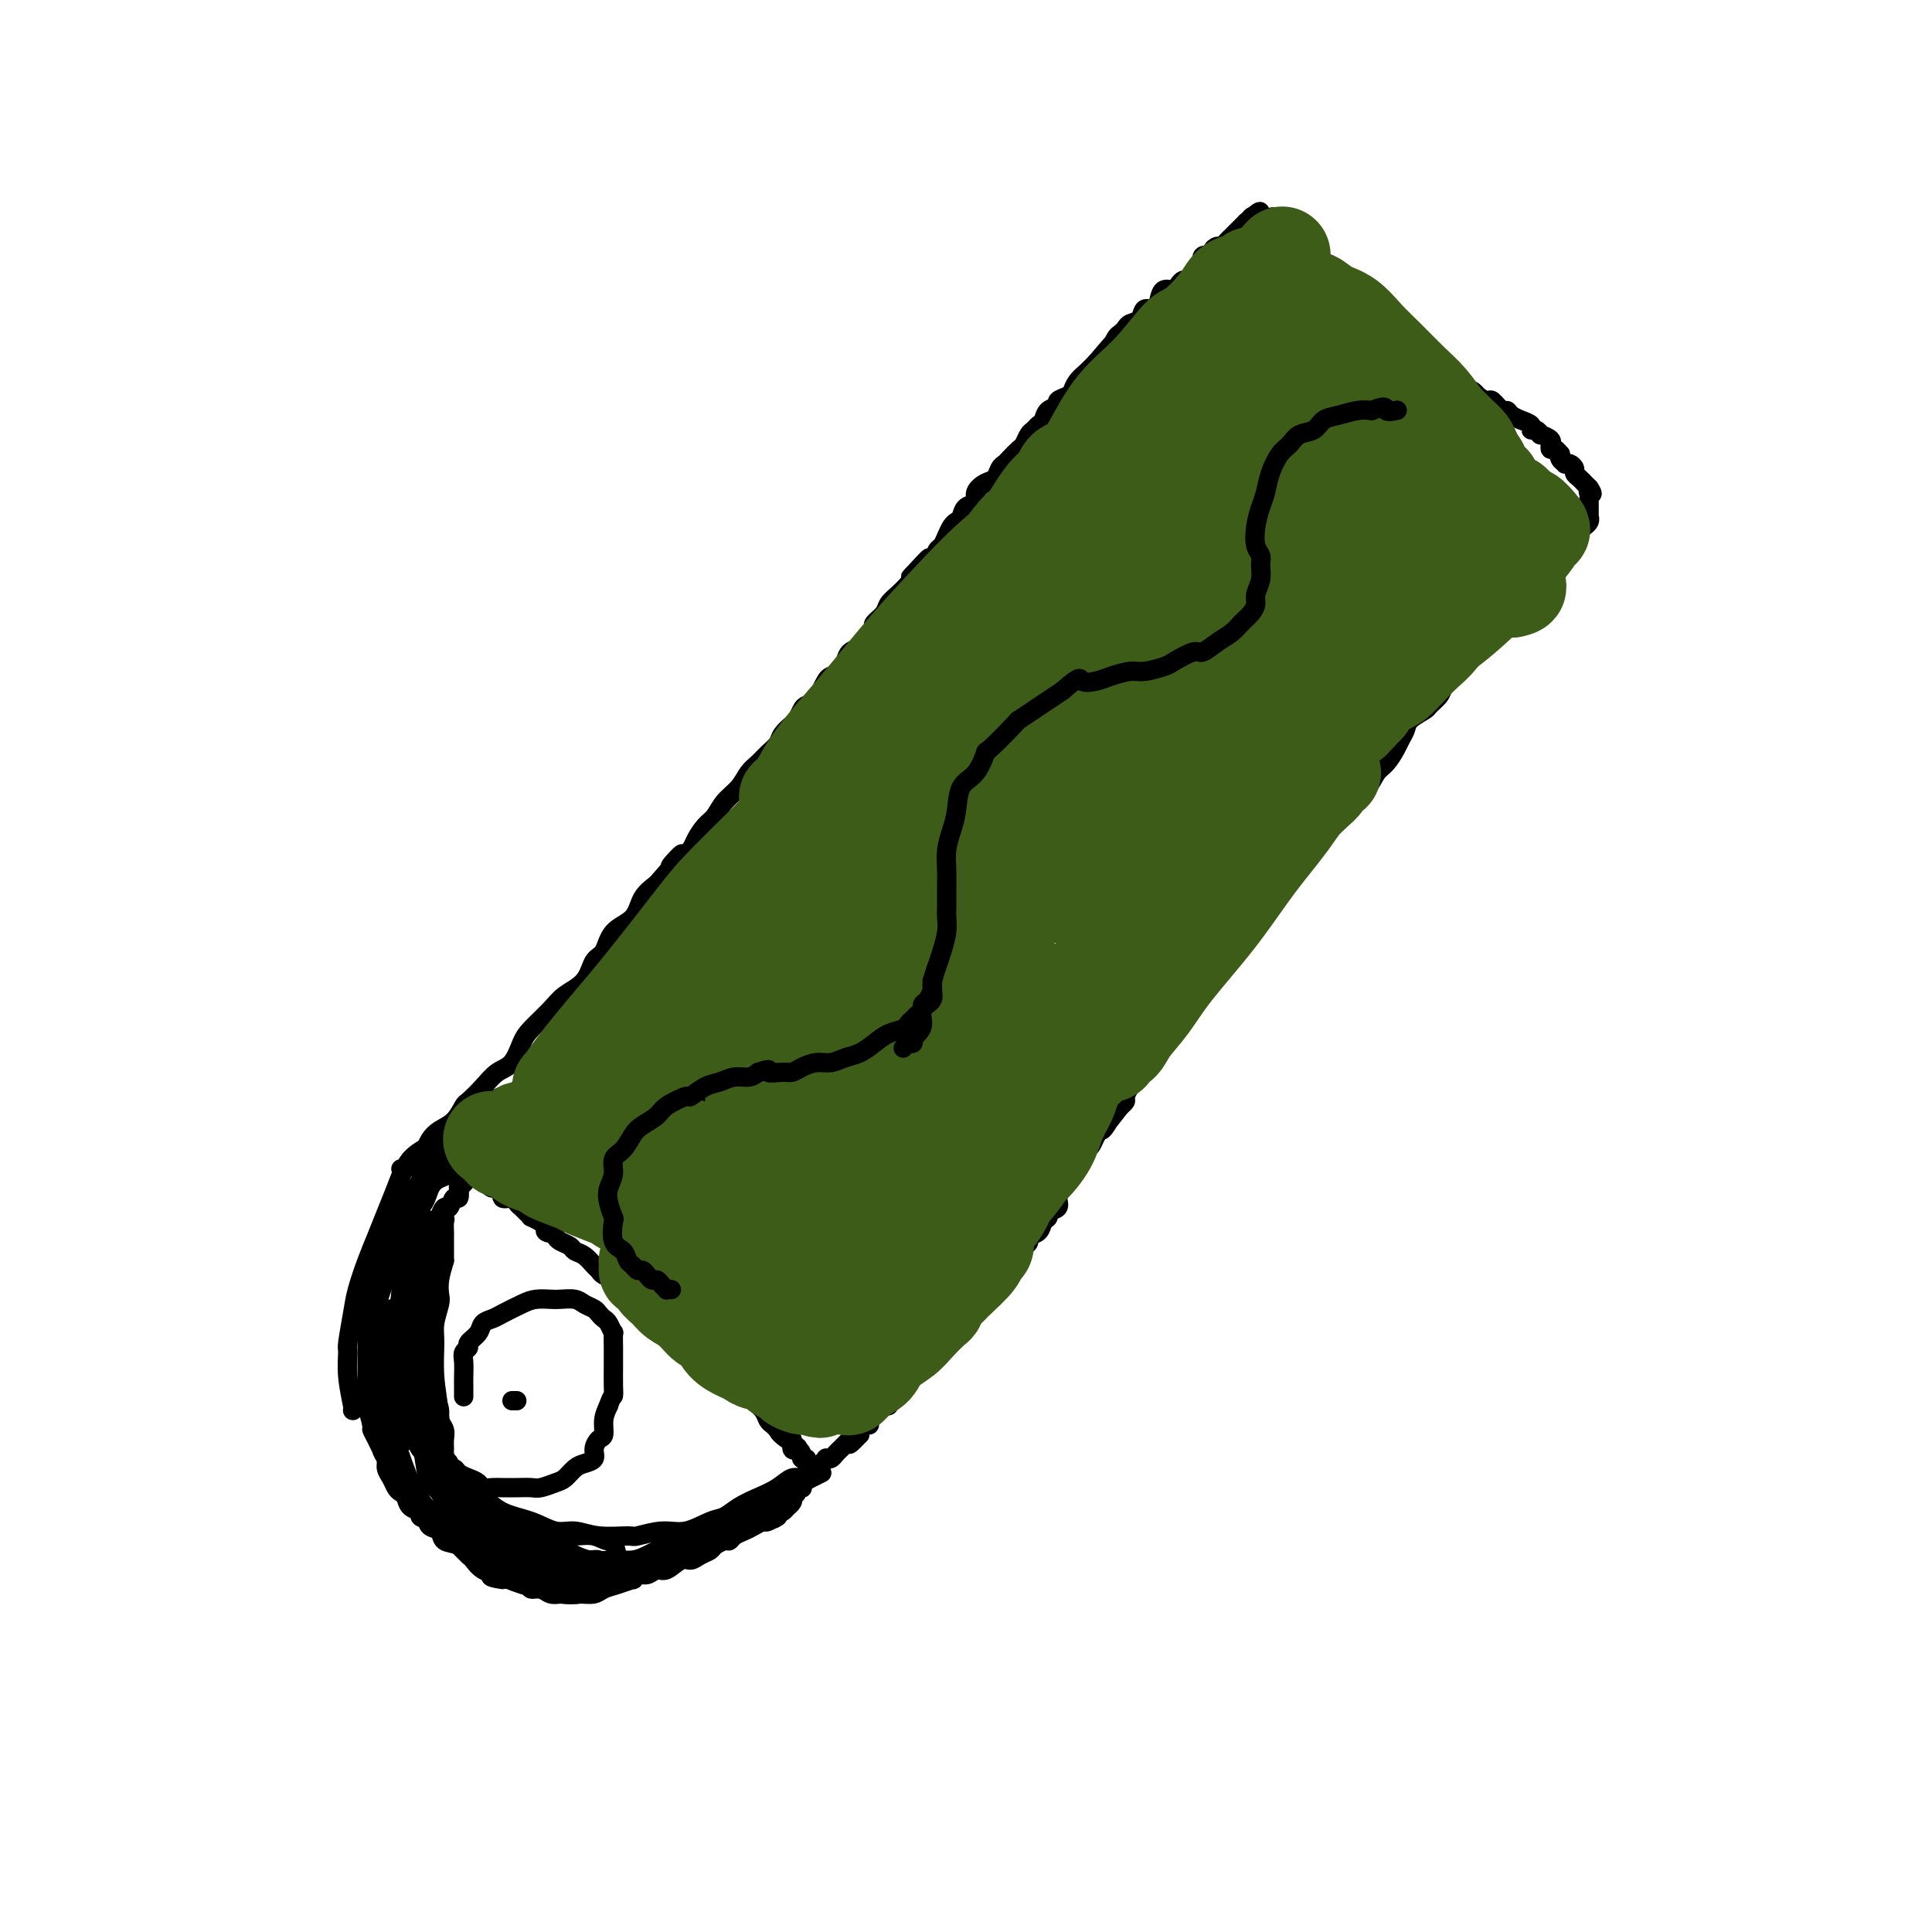 <svg viewBox='0 0 400 400' version='1.1' xmlns='http://www.w3.org/2000/svg' xmlns:xlink='http://www.w3.org/1999/xlink'><g fill='none' stroke='#000000' stroke-width='4' stroke-linecap='round' stroke-linejoin='round'><path d='M83,242c0.303,0.081 0.606,0.162 1,0c0.394,-0.162 0.879,-0.567 1,-1c0.121,-0.433 -0.123,-0.892 0,-1c0.123,-0.108 0.612,0.137 1,0c0.388,-0.137 0.674,-0.654 1,-1c0.326,-0.346 0.693,-0.520 1,-1c0.307,-0.480 0.553,-1.265 1,-2c0.447,-0.735 1.095,-1.421 2,-2c0.905,-0.579 2.065,-1.051 3,-2c0.935,-0.949 1.643,-2.374 2,-3c0.357,-0.626 0.361,-0.454 1,-1c0.639,-0.546 1.912,-1.811 3,-3c1.088,-1.189 1.989,-2.303 3,-3c1.011,-0.697 2.131,-0.977 3,-2c0.869,-1.023 1.486,-2.789 2,-4c0.514,-1.211 0.924,-1.865 2,-3c1.076,-1.135 2.817,-2.749 4,-4c1.183,-1.251 1.809,-2.138 3,-3c1.191,-0.862 2.946,-1.699 4,-3c1.054,-1.301 1.408,-3.065 2,-4c0.592,-0.935 1.421,-1.041 2,-2c0.579,-0.959 0.908,-2.773 2,-4c1.092,-1.227 2.948,-1.869 4,-3c1.052,-1.131 1.301,-2.752 2,-4c0.699,-1.248 1.850,-2.124 3,-3'/><path d='M136,183c8.722,-9.949 4.028,-5.322 3,-4c-1.028,1.322 1.610,-0.660 3,-2c1.390,-1.340 1.531,-2.038 2,-3c0.469,-0.962 1.266,-2.187 2,-3c0.734,-0.813 1.404,-1.215 2,-2c0.596,-0.785 1.118,-1.953 2,-3c0.882,-1.047 2.124,-1.971 3,-3c0.876,-1.029 1.385,-2.162 2,-3c0.615,-0.838 1.334,-1.380 2,-2c0.666,-0.620 1.277,-1.317 2,-2c0.723,-0.683 1.556,-1.353 2,-2c0.444,-0.647 0.499,-1.273 1,-2c0.501,-0.727 1.447,-1.556 2,-2c0.553,-0.444 0.711,-0.503 1,-1c0.289,-0.497 0.708,-1.432 1,-2c0.292,-0.568 0.459,-0.768 1,-1c0.541,-0.232 1.458,-0.495 2,-1c0.542,-0.505 0.709,-1.251 1,-2c0.291,-0.749 0.707,-1.500 1,-2c0.293,-0.500 0.463,-0.749 1,-1c0.537,-0.251 1.443,-0.504 2,-1c0.557,-0.496 0.766,-1.236 1,-2c0.234,-0.764 0.491,-1.552 1,-2c0.509,-0.448 1.268,-0.557 2,-1c0.732,-0.443 1.438,-1.221 2,-2c0.562,-0.779 0.980,-1.560 1,-2c0.020,-0.440 -0.356,-0.541 0,-1c0.356,-0.459 1.446,-1.278 2,-2c0.554,-0.722 0.572,-1.348 1,-2c0.428,-0.652 1.265,-1.329 2,-2c0.735,-0.671 1.367,-1.335 2,-2'/><path d='M188,121c8.179,-9.931 2.625,-3.759 1,-2c-1.625,1.759 0.678,-0.893 2,-2c1.322,-1.107 1.664,-0.667 2,-1c0.336,-0.333 0.667,-1.437 1,-2c0.333,-0.563 0.667,-0.583 1,-1c0.333,-0.417 0.665,-1.229 1,-2c0.335,-0.771 0.672,-1.501 1,-2c0.328,-0.499 0.647,-0.766 1,-1c0.353,-0.234 0.741,-0.434 1,-1c0.259,-0.566 0.388,-1.499 1,-2c0.612,-0.501 1.708,-0.572 2,-1c0.292,-0.428 -0.220,-1.214 0,-2c0.220,-0.786 1.171,-1.571 2,-2c0.829,-0.429 1.535,-0.500 2,-1c0.465,-0.500 0.688,-1.428 1,-2c0.312,-0.572 0.714,-0.787 1,-1c0.286,-0.213 0.458,-0.424 1,-1c0.542,-0.576 1.455,-1.517 2,-2c0.545,-0.483 0.724,-0.510 1,-1c0.276,-0.490 0.650,-1.445 1,-2c0.350,-0.555 0.676,-0.712 1,-1c0.324,-0.288 0.645,-0.707 1,-1c0.355,-0.293 0.743,-0.460 1,-1c0.257,-0.540 0.384,-1.453 1,-2c0.616,-0.547 1.722,-0.727 2,-1c0.278,-0.273 -0.274,-0.639 0,-1c0.274,-0.361 1.372,-0.715 2,-1c0.628,-0.285 0.787,-0.499 1,-1c0.213,-0.501 0.480,-1.289 1,-2c0.520,-0.711 1.291,-1.346 2,-2c0.709,-0.654 1.354,-1.327 2,-2'/><path d='M227,75c6.212,-7.291 2.242,-2.517 1,-1c-1.242,1.517 0.245,-0.223 1,-1c0.755,-0.777 0.779,-0.590 1,-1c0.221,-0.410 0.641,-1.418 1,-2c0.359,-0.582 0.659,-0.738 1,-1c0.341,-0.262 0.725,-0.629 1,-1c0.275,-0.371 0.441,-0.746 1,-1c0.559,-0.254 1.511,-0.387 2,-1c0.489,-0.613 0.516,-1.704 1,-2c0.484,-0.296 1.425,0.205 2,0c0.575,-0.205 0.784,-1.117 1,-2c0.216,-0.883 0.439,-1.739 1,-2c0.561,-0.261 1.460,0.072 2,0c0.540,-0.072 0.722,-0.549 1,-1c0.278,-0.451 0.653,-0.875 1,-1c0.347,-0.125 0.665,0.050 1,0c0.335,-0.050 0.686,-0.324 1,-1c0.314,-0.676 0.591,-1.753 1,-2c0.409,-0.247 0.950,0.336 1,0c0.050,-0.336 -0.390,-1.592 0,-2c0.390,-0.408 1.610,0.032 2,0c0.390,-0.032 -0.049,-0.534 0,-1c0.049,-0.466 0.587,-0.895 1,-1c0.413,-0.105 0.702,0.113 1,0c0.298,-0.113 0.606,-0.556 1,-1c0.394,-0.444 0.875,-0.889 1,-1c0.125,-0.111 -0.108,0.111 0,0c0.108,-0.111 0.555,-0.556 1,-1c0.445,-0.444 0.889,-0.889 1,-1c0.111,-0.111 -0.111,0.111 0,0c0.111,-0.111 0.556,-0.556 1,-1'/><path d='M258,46c5.039,-4.426 2.138,-0.990 1,0c-1.138,0.990 -0.512,-0.467 0,-1c0.512,-0.533 0.910,-0.143 1,0c0.090,0.143 -0.130,0.037 0,0c0.130,-0.037 0.608,-0.006 1,0c0.392,0.006 0.696,-0.014 1,0c0.304,0.014 0.607,0.060 1,0c0.393,-0.060 0.875,-0.227 1,0c0.125,0.227 -0.107,0.848 0,1c0.107,0.152 0.555,-0.166 1,0c0.445,0.166 0.889,0.814 1,1c0.111,0.186 -0.111,-0.091 0,0c0.111,0.091 0.556,0.550 1,1c0.444,0.450 0.889,0.890 1,1c0.111,0.110 -0.111,-0.111 0,0c0.111,0.111 0.556,0.556 1,1c0.444,0.444 0.889,0.889 1,1c0.111,0.111 -0.111,-0.111 0,0c0.111,0.111 0.555,0.556 1,1c0.445,0.444 0.893,0.888 1,1c0.107,0.112 -0.125,-0.106 0,0c0.125,0.106 0.608,0.537 1,1c0.392,0.463 0.693,0.959 1,1c0.307,0.041 0.621,-0.374 1,0c0.379,0.374 0.823,1.535 1,2c0.177,0.465 0.089,0.232 0,0'/><path d='M276,57c2.095,2.018 1.331,1.065 1,1c-0.331,-0.065 -0.230,0.760 0,1c0.230,0.240 0.588,-0.104 1,0c0.412,0.104 0.879,0.658 1,1c0.121,0.342 -0.103,0.473 0,1c0.103,0.527 0.533,1.450 1,2c0.467,0.550 0.970,0.726 1,1c0.030,0.274 -0.413,0.647 0,1c0.413,0.353 1.683,0.686 2,1c0.317,0.314 -0.319,0.610 0,1c0.319,0.390 1.591,0.874 2,1c0.409,0.126 -0.046,-0.107 0,0c0.046,0.107 0.593,0.555 1,1c0.407,0.445 0.673,0.889 1,1c0.327,0.111 0.714,-0.111 1,0c0.286,0.111 0.472,0.556 1,1c0.528,0.444 1.398,0.889 2,1c0.602,0.111 0.934,-0.110 1,0c0.066,0.110 -0.136,0.550 0,1c0.136,0.450 0.609,0.908 1,1c0.391,0.092 0.700,-0.182 1,0c0.300,0.182 0.591,0.818 1,1c0.409,0.182 0.936,-0.092 1,0c0.064,0.092 -0.334,0.551 0,1c0.334,0.449 1.399,0.890 2,1c0.601,0.110 0.738,-0.111 1,0c0.262,0.111 0.647,0.555 1,1c0.353,0.445 0.672,0.893 1,1c0.328,0.107 0.665,-0.125 1,0c0.335,0.125 0.667,0.607 1,1c0.333,0.393 0.666,0.696 1,1'/><path d='M304,81c2.826,1.660 1.391,0.309 1,0c-0.391,-0.309 0.263,0.424 1,1c0.737,0.576 1.558,0.994 2,1c0.442,0.006 0.505,-0.401 1,0c0.495,0.401 1.423,1.609 2,2c0.577,0.391 0.803,-0.036 1,0c0.197,0.036 0.364,0.536 1,1c0.636,0.464 1.742,0.894 2,1c0.258,0.106 -0.333,-0.111 0,0c0.333,0.111 1.590,0.551 2,1c0.410,0.449 -0.026,0.908 0,1c0.026,0.092 0.515,-0.181 1,0c0.485,0.181 0.967,0.818 1,1c0.033,0.182 -0.384,-0.091 0,0c0.384,0.091 1.570,0.545 2,1c0.430,0.455 0.105,0.910 0,1c-0.105,0.090 0.011,-0.187 0,0c-0.011,0.187 -0.148,0.837 0,1c0.148,0.163 0.579,-0.163 1,0c0.421,0.163 0.830,0.814 1,1c0.170,0.186 0.101,-0.095 0,0c-0.101,0.095 -0.233,0.564 0,1c0.233,0.436 0.832,0.838 1,1c0.168,0.162 -0.096,0.085 0,0c0.096,-0.085 0.551,-0.176 1,0c0.449,0.176 0.890,0.621 1,1c0.110,0.379 -0.111,0.693 0,1c0.111,0.307 0.556,0.608 1,1c0.444,0.392 0.889,0.875 1,1c0.111,0.125 -0.111,-0.107 0,0c0.111,0.107 0.556,0.554 1,1'/><path d='M329,101c1.238,1.785 0.332,1.248 0,1c-0.332,-0.248 -0.089,-0.206 0,0c0.089,0.206 0.024,0.575 0,1c-0.024,0.425 -0.006,0.906 0,1c0.006,0.094 0.001,-0.200 0,0c-0.001,0.200 0.001,0.893 0,1c-0.001,0.107 -0.004,-0.374 0,0c0.004,0.374 0.016,1.602 0,2c-0.016,0.398 -0.060,-0.034 0,0c0.060,0.034 0.222,0.535 0,1c-0.222,0.465 -0.830,0.896 -1,1c-0.170,0.104 0.099,-0.117 0,0c-0.099,0.117 -0.565,0.574 -1,1c-0.435,0.426 -0.839,0.821 -1,1c-0.161,0.179 -0.081,0.143 0,0c0.081,-0.143 0.162,-0.393 0,0c-0.162,0.393 -0.565,1.429 -1,2c-0.435,0.571 -0.900,0.678 -1,1c-0.100,0.322 0.167,0.860 0,1c-0.167,0.140 -0.766,-0.117 -1,0c-0.234,0.117 -0.101,0.608 0,1c0.101,0.392 0.172,0.683 0,1c-0.172,0.317 -0.586,0.658 -1,1'/><path d='M322,118c-1.338,2.824 -1.184,1.386 -1,1c0.184,-0.386 0.397,0.282 0,1c-0.397,0.718 -1.406,1.488 -2,2c-0.594,0.512 -0.775,0.766 -1,1c-0.225,0.234 -0.494,0.448 -1,1c-0.506,0.552 -1.249,1.444 -2,2c-0.751,0.556 -1.510,0.778 -2,1c-0.490,0.222 -0.713,0.445 -1,1c-0.287,0.555 -0.639,1.443 -1,2c-0.361,0.557 -0.731,0.783 -1,1c-0.269,0.217 -0.439,0.424 -1,1c-0.561,0.576 -1.515,1.519 -2,2c-0.485,0.481 -0.501,0.499 -1,1c-0.499,0.501 -1.480,1.485 -2,2c-0.520,0.515 -0.577,0.562 -1,1c-0.423,0.438 -1.210,1.268 -2,2c-0.790,0.732 -1.581,1.365 -2,2c-0.419,0.635 -0.465,1.272 -1,2c-0.535,0.728 -1.558,1.546 -2,2c-0.442,0.454 -0.303,0.543 -1,1c-0.697,0.457 -2.231,1.281 -3,2c-0.769,0.719 -0.773,1.332 -1,2c-0.227,0.668 -0.679,1.390 -1,2c-0.321,0.610 -0.513,1.107 -1,2c-0.487,0.893 -1.271,2.181 -2,3c-0.729,0.819 -1.403,1.168 -2,2c-0.597,0.832 -1.116,2.145 -2,3c-0.884,0.855 -2.134,1.250 -3,2c-0.866,0.750 -1.349,1.856 -2,3c-0.651,1.144 -1.472,2.327 -2,3c-0.528,0.673 -0.764,0.837 -1,1'/><path d='M275,172c-7.856,8.890 -3.995,4.114 -3,3c0.995,-1.114 -0.874,1.433 -2,3c-1.126,1.567 -1.509,2.152 -2,3c-0.491,0.848 -1.090,1.957 -2,3c-0.910,1.043 -2.131,2.019 -3,3c-0.869,0.981 -1.385,1.969 -2,3c-0.615,1.031 -1.330,2.107 -2,3c-0.670,0.893 -1.296,1.604 -2,2c-0.704,0.396 -1.488,0.476 -2,1c-0.512,0.524 -0.753,1.492 -1,2c-0.247,0.508 -0.500,0.556 -1,1c-0.500,0.444 -1.246,1.283 -2,2c-0.754,0.717 -1.515,1.312 -2,2c-0.485,0.688 -0.693,1.469 -1,2c-0.307,0.531 -0.712,0.811 -1,1c-0.288,0.189 -0.458,0.287 -1,1c-0.542,0.713 -1.456,2.040 -2,3c-0.544,0.960 -0.719,1.553 -1,2c-0.281,0.447 -0.667,0.749 -1,1c-0.333,0.251 -0.614,0.452 -1,1c-0.386,0.548 -0.877,1.442 -1,2c-0.123,0.558 0.122,0.778 0,1c-0.122,0.222 -0.610,0.445 -1,1c-0.390,0.555 -0.682,1.443 -1,2c-0.318,0.557 -0.664,0.783 -1,1c-0.336,0.217 -0.664,0.425 -1,1c-0.336,0.575 -0.681,1.516 -1,2c-0.319,0.484 -0.611,0.511 -1,1c-0.389,0.489 -0.874,1.439 -1,2c-0.126,0.561 0.107,0.732 0,1c-0.107,0.268 -0.553,0.634 -1,1'/><path d='M232,229c-7.057,9.164 -3.200,3.572 -2,2c1.200,-1.572 -0.256,0.874 -1,2c-0.744,1.126 -0.776,0.930 -1,1c-0.224,0.070 -0.639,0.404 -1,1c-0.361,0.596 -0.669,1.454 -1,2c-0.331,0.546 -0.685,0.780 -1,1c-0.315,0.220 -0.591,0.426 -1,1c-0.409,0.574 -0.949,1.515 -1,2c-0.051,0.485 0.388,0.514 0,1c-0.388,0.486 -1.605,1.429 -2,2c-0.395,0.571 0.030,0.769 0,1c-0.030,0.231 -0.515,0.496 -1,1c-0.485,0.504 -0.970,1.247 -1,2c-0.030,0.753 0.397,1.515 0,2c-0.397,0.485 -1.617,0.693 -2,1c-0.383,0.307 0.070,0.712 0,1c-0.070,0.288 -0.662,0.459 -1,1c-0.338,0.541 -0.423,1.454 -1,2c-0.577,0.546 -1.646,0.726 -2,1c-0.354,0.274 0.007,0.640 0,1c-0.007,0.360 -0.383,0.712 -1,1c-0.617,0.288 -1.475,0.511 -2,1c-0.525,0.489 -0.718,1.244 -1,2c-0.282,0.756 -0.654,1.512 -1,2c-0.346,0.488 -0.665,0.707 -1,1c-0.335,0.293 -0.686,0.660 -1,1c-0.314,0.340 -0.593,0.652 -1,1c-0.407,0.348 -0.944,0.733 -1,1c-0.056,0.267 0.370,0.418 0,1c-0.370,0.582 -1.534,1.595 -2,2c-0.466,0.405 -0.233,0.203 0,0'/><path d='M202,270c-4.803,6.748 -1.812,3.116 -1,2c0.812,-1.116 -0.556,0.282 -1,1c-0.444,0.718 0.035,0.756 0,1c-0.035,0.244 -0.586,0.695 -1,1c-0.414,0.305 -0.693,0.463 -1,1c-0.307,0.537 -0.643,1.455 -1,2c-0.357,0.545 -0.734,0.719 -1,1c-0.266,0.281 -0.419,0.668 -1,1c-0.581,0.332 -1.590,0.609 -2,1c-0.410,0.391 -0.223,0.897 0,1c0.223,0.103 0.481,-0.198 0,0c-0.481,0.198 -1.701,0.893 -2,1c-0.299,0.107 0.322,-0.375 0,0c-0.322,0.375 -1.588,1.607 -2,2c-0.412,0.393 0.030,-0.053 0,0c-0.030,0.053 -0.533,0.606 -1,1c-0.467,0.394 -0.900,0.630 -1,1c-0.100,0.370 0.132,0.873 0,1c-0.132,0.127 -0.628,-0.124 -1,0c-0.372,0.124 -0.621,0.621 -1,1c-0.379,0.379 -0.889,0.640 -1,1c-0.111,0.360 0.176,0.818 0,1c-0.176,0.182 -0.817,0.086 -1,0c-0.183,-0.086 0.091,-0.164 0,0c-0.091,0.164 -0.545,0.570 -1,1c-0.455,0.430 -0.909,0.885 -1,1c-0.091,0.115 0.182,-0.110 0,0c-0.182,0.110 -0.820,0.554 -1,1c-0.180,0.446 0.096,0.893 0,1c-0.096,0.107 -0.564,-0.125 -1,0c-0.436,0.125 -0.839,0.607 -1,1c-0.161,0.393 -0.081,0.696 0,1'/><path d='M178,297c-3.875,4.113 -1.564,0.896 -1,0c0.564,-0.896 -0.619,0.530 -1,1c-0.381,0.470 0.038,-0.015 0,0c-0.038,0.015 -0.535,0.529 -1,1c-0.465,0.471 -0.899,0.897 -1,1c-0.101,0.103 0.132,-0.117 0,0c-0.132,0.117 -0.628,0.571 -1,1c-0.372,0.429 -0.621,0.832 -1,1c-0.379,0.168 -0.889,0.101 -1,0c-0.111,-0.101 0.177,-0.237 0,0c-0.177,0.237 -0.818,0.847 -1,1c-0.182,0.153 0.096,-0.151 0,0c-0.096,0.151 -0.566,0.757 -1,1c-0.434,0.243 -0.833,0.122 -1,0c-0.167,-0.122 -0.101,-0.244 0,0c0.101,0.244 0.237,0.853 0,1c-0.237,0.147 -0.849,-0.167 -1,0c-0.151,0.167 0.157,0.815 0,1c-0.157,0.185 -0.778,-0.095 -1,0c-0.222,0.095 -0.044,0.564 0,1c0.044,0.436 -0.044,0.839 0,1c0.044,0.161 0.222,0.081 0,0c-0.222,-0.081 -0.843,-0.163 -1,0c-0.157,0.163 0.150,0.569 0,1c-0.150,0.431 -0.757,0.885 -1,1c-0.243,0.115 -0.121,-0.109 0,0c0.121,0.109 0.239,0.551 0,1c-0.239,0.449 -0.837,0.904 -1,1c-0.163,0.096 0.110,-0.166 0,0c-0.110,0.166 -0.603,0.762 -1,1c-0.397,0.238 -0.699,0.119 -1,0'/><path d='M161,313c-2.518,2.638 -0.313,1.232 0,1c0.313,-0.232 -1.268,0.711 -2,1c-0.732,0.289 -0.616,-0.076 -1,0c-0.384,0.076 -1.268,0.594 -2,1c-0.732,0.406 -1.313,0.700 -2,1c-0.687,0.300 -1.478,0.605 -2,1c-0.522,0.395 -0.773,0.879 -1,1c-0.227,0.121 -0.431,-0.121 -1,0c-0.569,0.121 -1.502,0.605 -2,1c-0.498,0.395 -0.560,0.702 -1,1c-0.440,0.298 -1.259,0.586 -2,1c-0.741,0.414 -1.406,0.952 -2,1c-0.594,0.048 -1.118,-0.395 -2,0c-0.882,0.395 -2.121,1.626 -3,2c-0.879,0.374 -1.396,-0.111 -2,0c-0.604,0.111 -1.295,0.817 -2,1c-0.705,0.183 -1.425,-0.159 -2,0c-0.575,0.159 -1.007,0.817 -1,1c0.007,0.183 0.452,-0.109 0,0c-0.452,0.109 -1.803,0.618 -3,1c-1.197,0.382 -2.242,0.638 -3,1c-0.758,0.362 -1.228,0.830 -2,1c-0.772,0.170 -1.844,0.042 -3,0c-1.156,-0.042 -2.394,0.004 -3,0c-0.606,-0.004 -0.580,-0.056 -1,0c-0.420,0.056 -1.285,0.222 -2,0c-0.715,-0.222 -1.280,-0.830 -2,-1c-0.720,-0.170 -1.595,0.099 -2,0c-0.405,-0.099 -0.340,-0.565 -1,-1c-0.660,-0.435 -2.046,-0.839 -3,-1c-0.954,-0.161 -1.477,-0.081 -2,0'/><path d='M104,327c-3.610,-0.505 -2.136,-0.768 -2,-1c0.136,-0.232 -1.066,-0.433 -2,-1c-0.934,-0.567 -1.601,-1.499 -2,-2c-0.399,-0.501 -0.529,-0.572 -1,-1c-0.471,-0.428 -1.283,-1.214 -2,-2c-0.717,-0.786 -1.339,-1.573 -2,-2c-0.661,-0.427 -1.361,-0.495 -2,-1c-0.639,-0.505 -1.218,-1.449 -2,-2c-0.782,-0.551 -1.768,-0.711 -2,-1c-0.232,-0.289 0.289,-0.706 0,-1c-0.289,-0.294 -1.386,-0.463 -2,-1c-0.614,-0.537 -0.743,-1.442 -1,-2c-0.257,-0.558 -0.642,-0.768 -1,-1c-0.358,-0.232 -0.687,-0.485 -1,-1c-0.313,-0.515 -0.608,-1.292 -1,-2c-0.392,-0.708 -0.880,-1.346 -1,-2c-0.120,-0.654 0.126,-1.324 0,-2c-0.126,-0.676 -0.626,-1.357 -1,-2c-0.374,-0.643 -0.622,-1.246 -1,-2c-0.378,-0.754 -0.886,-1.658 -1,-2c-0.114,-0.342 0.166,-0.121 0,-1c-0.166,-0.879 -0.776,-2.858 -1,-4c-0.224,-1.142 -0.060,-1.447 0,-2c0.060,-0.553 0.016,-1.355 0,-2c-0.016,-0.645 -0.004,-1.133 0,-2c0.004,-0.867 0.001,-2.112 0,-3c-0.001,-0.888 -0.000,-1.420 0,-2c0.000,-0.580 0.000,-1.207 0,-2c-0.000,-0.793 -0.000,-1.752 0,-2c0.000,-0.248 0.000,0.215 0,0c-0.000,-0.215 -0.000,-1.107 0,-2'/><path d='M76,274c-0.005,-3.051 -0.016,-2.179 0,-2c0.016,0.179 0.061,-0.336 0,-1c-0.061,-0.664 -0.227,-1.477 0,-2c0.227,-0.523 0.848,-0.756 1,-1c0.152,-0.244 -0.166,-0.498 0,-1c0.166,-0.502 0.814,-1.252 1,-2c0.186,-0.748 -0.091,-1.495 0,-2c0.091,-0.505 0.550,-0.769 1,-1c0.450,-0.231 0.890,-0.428 1,-1c0.110,-0.572 -0.110,-1.519 0,-2c0.110,-0.481 0.549,-0.495 1,-1c0.451,-0.505 0.914,-1.500 1,-2c0.086,-0.500 -0.203,-0.505 0,-1c0.203,-0.495 0.900,-1.481 1,-2c0.100,-0.519 -0.396,-0.572 0,-1c0.396,-0.428 1.683,-1.232 2,-2c0.317,-0.768 -0.335,-1.498 0,-2c0.335,-0.502 1.657,-0.774 2,-1c0.343,-0.226 -0.292,-0.407 0,-1c0.292,-0.593 1.512,-1.598 2,-2c0.488,-0.402 0.244,-0.201 0,0'/><path d='M92,235c-0.313,0.047 -0.626,0.094 -1,0c-0.374,-0.094 -0.810,-0.330 -1,0c-0.190,0.330 -0.134,1.224 -1,2c-0.866,0.776 -2.655,1.433 -4,3c-1.345,1.567 -2.248,4.043 -3,6c-0.752,1.957 -1.353,3.395 -2,5c-0.647,1.605 -1.340,3.376 -2,5c-0.660,1.624 -1.287,3.101 -2,5c-0.713,1.899 -1.513,4.221 -2,6c-0.487,1.779 -0.663,3.016 -1,5c-0.337,1.984 -0.836,4.714 -1,6c-0.164,1.286 0.009,1.129 0,2c-0.009,0.871 -0.198,2.769 0,5c0.198,2.231 0.784,4.793 1,6c0.216,1.207 0.062,1.059 0,1c-0.062,-0.059 -0.031,-0.030 0,0'/><path d='M94,237c0.444,0.447 0.888,0.893 1,1c0.112,0.107 -0.107,-0.127 0,0c0.107,0.127 0.539,0.615 1,1c0.461,0.385 0.950,0.666 1,1c0.050,0.334 -0.339,0.721 0,1c0.339,0.279 1.405,0.451 2,1c0.595,0.549 0.718,1.475 1,2c0.282,0.525 0.723,0.648 1,1c0.277,0.352 0.388,0.934 1,1c0.612,0.066 1.723,-0.385 2,0c0.277,0.385 -0.280,1.605 0,2c0.280,0.395 1.398,-0.035 2,0c0.602,0.035 0.687,0.535 1,1c0.313,0.465 0.852,0.894 1,1c0.148,0.106 -0.097,-0.112 0,0c0.097,0.112 0.534,0.552 1,1c0.466,0.448 0.960,0.904 1,1c0.040,0.096 -0.374,-0.166 0,0c0.374,0.166 1.535,0.762 2,1c0.465,0.238 0.232,0.119 0,0'/><path d='M112,253c2.964,2.941 1.376,2.294 1,2c-0.376,-0.294 0.462,-0.233 1,0c0.538,0.233 0.777,0.639 1,1c0.223,0.361 0.431,0.678 1,1c0.569,0.322 1.501,0.650 2,1c0.499,0.350 0.566,0.724 1,1c0.434,0.276 1.234,0.455 2,1c0.766,0.545 1.496,1.455 2,2c0.504,0.545 0.782,0.724 1,1c0.218,0.276 0.377,0.650 1,1c0.623,0.350 1.710,0.675 2,1c0.290,0.325 -0.218,0.651 0,1c0.218,0.349 1.161,0.723 2,1c0.839,0.277 1.575,0.458 2,1c0.425,0.542 0.537,1.445 1,2c0.463,0.555 1.275,0.763 2,1c0.725,0.237 1.364,0.505 2,1c0.636,0.495 1.269,1.218 2,2c0.731,0.782 1.560,1.622 2,2c0.440,0.378 0.493,0.295 1,1c0.507,0.705 1.469,2.198 2,3c0.531,0.802 0.630,0.914 1,1c0.370,0.086 1.010,0.145 2,1c0.990,0.855 2.330,2.504 3,3c0.670,0.496 0.670,-0.163 1,0c0.330,0.163 0.992,1.147 2,2c1.008,0.853 2.364,1.577 3,2c0.636,0.423 0.552,0.547 1,1c0.448,0.453 1.429,1.235 2,2c0.571,0.765 0.731,1.514 1,2c0.269,0.486 0.648,0.710 1,1c0.352,0.290 0.676,0.645 1,1'/><path d='M161,296c7.763,6.809 2.671,2.331 1,1c-1.671,-1.331 0.078,0.483 1,1c0.922,0.517 1.017,-0.264 1,0c-0.017,0.264 -0.144,1.573 0,2c0.144,0.427 0.561,-0.029 1,0c0.439,0.029 0.901,0.544 1,1c0.099,0.456 -0.166,0.854 0,1c0.166,0.146 0.762,0.042 1,0c0.238,-0.042 0.119,-0.021 0,0'/><path d='M97,241c-0.304,-0.009 -0.607,-0.017 -1,0c-0.393,0.017 -0.874,0.060 -1,0c-0.126,-0.060 0.104,-0.224 0,0c-0.104,0.224 -0.542,0.835 -1,1c-0.458,0.165 -0.935,-0.114 -1,0c-0.065,0.114 0.283,0.623 0,1c-0.283,0.377 -1.198,0.621 -2,1c-0.802,0.379 -1.490,0.891 -2,2c-0.510,1.109 -0.843,2.814 -2,4c-1.157,1.186 -3.137,1.851 -4,3c-0.863,1.149 -0.608,2.780 -1,4c-0.392,1.220 -1.429,2.029 -2,3c-0.571,0.971 -0.675,2.105 -1,3c-0.325,0.895 -0.872,1.551 -1,2c-0.128,0.449 0.162,0.691 0,1c-0.162,0.309 -0.776,0.683 -1,1c-0.224,0.317 -0.057,0.575 0,1c0.057,0.425 0.003,1.015 0,1c-0.003,-0.015 0.044,-0.636 0,-1c-0.044,-0.364 -0.177,-0.470 0,-1c0.177,-0.530 0.666,-1.482 1,-2c0.334,-0.518 0.513,-0.601 1,-2c0.487,-1.399 1.282,-4.114 2,-6c0.718,-1.886 1.359,-2.943 2,-4'/><path d='M83,253c1.283,-3.468 1.492,-4.137 2,-5c0.508,-0.863 1.317,-1.920 2,-3c0.683,-1.080 1.242,-2.184 2,-3c0.758,-0.816 1.716,-1.344 2,-2c0.284,-0.656 -0.105,-1.440 0,-2c0.105,-0.560 0.706,-0.896 1,-1c0.294,-0.104 0.283,0.024 0,0c-0.283,-0.024 -0.837,-0.199 -1,0c-0.163,0.199 0.065,0.774 0,1c-0.065,0.226 -0.423,0.105 -1,1c-0.577,0.895 -1.373,2.808 -2,4c-0.627,1.192 -1.086,1.664 -2,3c-0.914,1.336 -2.283,3.535 -3,5c-0.717,1.465 -0.783,2.195 -1,3c-0.217,0.805 -0.584,1.686 -1,3c-0.416,1.314 -0.882,3.060 -1,4c-0.118,0.940 0.113,1.074 0,2c-0.113,0.926 -0.570,2.646 -1,4c-0.430,1.354 -0.833,2.344 -1,3c-0.167,0.656 -0.097,0.980 0,2c0.097,1.020 0.222,2.737 0,4c-0.222,1.263 -0.791,2.071 -1,3c-0.209,0.929 -0.060,1.980 0,3c0.060,1.020 0.030,2.010 0,3'/><path d='M77,285c-0.618,4.645 -0.163,2.257 0,2c0.163,-0.257 0.034,1.618 0,3c-0.034,1.382 0.029,2.271 0,3c-0.029,0.729 -0.148,1.298 0,2c0.148,0.702 0.564,1.537 1,2c0.436,0.463 0.893,0.554 1,1c0.107,0.446 -0.136,1.246 0,2c0.136,0.754 0.651,1.462 1,2c0.349,0.538 0.531,0.906 1,2c0.469,1.094 1.224,2.913 2,4c0.776,1.087 1.574,1.442 2,2c0.426,0.558 0.479,1.319 1,2c0.521,0.681 1.508,1.280 2,2c0.492,0.720 0.488,1.559 1,2c0.512,0.441 1.539,0.484 2,1c0.461,0.516 0.355,1.504 1,2c0.645,0.496 2.039,0.499 3,1c0.961,0.501 1.489,1.500 2,2c0.511,0.500 1.007,0.501 2,1c0.993,0.499 2.484,1.496 3,2c0.516,0.504 0.058,0.514 1,1c0.942,0.486 3.283,1.448 5,2c1.717,0.552 2.809,0.695 4,1c1.191,0.305 2.481,0.773 4,1c1.519,0.227 3.268,0.215 4,0c0.732,-0.215 0.446,-0.631 1,-1c0.554,-0.369 1.947,-0.690 3,-1c1.053,-0.310 1.767,-0.609 3,-1c1.233,-0.391 2.986,-0.875 4,-1c1.014,-0.125 1.290,0.107 2,0c0.710,-0.107 1.855,-0.554 3,-1'/><path d='M136,325c3.622,-1.173 2.676,-1.607 3,-2c0.324,-0.393 1.917,-0.746 3,-1c1.083,-0.254 1.655,-0.411 2,-1c0.345,-0.589 0.464,-1.612 1,-2c0.536,-0.388 1.491,-0.140 2,0c0.509,0.140 0.573,0.173 1,0c0.427,-0.173 1.216,-0.553 2,-1c0.784,-0.447 1.562,-0.960 2,-1c0.438,-0.040 0.537,0.392 1,0c0.463,-0.392 1.289,-1.609 2,-2c0.711,-0.391 1.307,0.045 2,0c0.693,-0.045 1.481,-0.571 2,-1c0.519,-0.429 0.767,-0.762 1,-1c0.233,-0.238 0.450,-0.382 1,-1c0.550,-0.618 1.433,-1.710 2,-2c0.567,-0.290 0.818,0.224 1,0c0.182,-0.224 0.296,-1.184 1,-2c0.704,-0.816 1.997,-1.489 3,-2c1.003,-0.511 1.715,-0.860 2,-1c0.285,-0.140 0.142,-0.070 0,0'/><path d='M97,243c-0.000,-0.444 -0.000,-0.889 0,-1c0.000,-0.111 0.000,0.111 0,0c-0.000,-0.111 -0.000,-0.556 0,-1c0.000,-0.444 0.000,-0.889 0,-1c-0.000,-0.111 -0.000,0.111 0,0c0.000,-0.111 0.000,-0.555 0,-1c-0.000,-0.445 -0.001,-0.893 0,-1c0.001,-0.107 0.003,0.126 0,0c-0.003,-0.126 -0.012,-0.610 0,-1c0.012,-0.390 0.046,-0.687 0,-1c-0.046,-0.313 -0.171,-0.642 0,-1c0.171,-0.358 0.637,-0.744 1,-1c0.363,-0.256 0.621,-0.383 1,-1c0.379,-0.617 0.878,-1.724 1,-2c0.122,-0.276 -0.132,0.281 0,0c0.132,-0.281 0.652,-1.399 1,-2c0.348,-0.601 0.526,-0.686 1,-1c0.474,-0.314 1.244,-0.857 2,-1c0.756,-0.143 1.498,0.116 2,0c0.502,-0.116 0.764,-0.606 1,-1c0.236,-0.394 0.448,-0.693 1,-1c0.552,-0.307 1.446,-0.621 2,-1c0.554,-0.379 0.767,-0.823 1,-1c0.233,-0.177 0.486,-0.086 1,0c0.514,0.086 1.290,0.167 2,0c0.710,-0.167 1.355,-0.584 2,-1'/><path d='M116,222c2.467,-0.928 1.634,-0.249 2,0c0.366,0.249 1.932,0.067 3,0c1.068,-0.067 1.637,-0.019 2,0c0.363,0.019 0.521,0.009 1,0c0.479,-0.009 1.278,-0.016 2,0c0.722,0.016 1.366,0.056 2,0c0.634,-0.056 1.259,-0.208 2,0c0.741,0.208 1.598,0.778 2,1c0.402,0.222 0.349,0.097 1,0c0.651,-0.097 2.004,-0.167 3,0c0.996,0.167 1.633,0.571 2,1c0.367,0.429 0.464,0.885 1,1c0.536,0.115 1.509,-0.110 2,0c0.491,0.110 0.499,0.554 1,1c0.501,0.446 1.497,0.893 2,1c0.503,0.107 0.515,-0.125 1,0c0.485,0.125 1.444,0.607 2,1c0.556,0.393 0.711,0.696 1,1c0.289,0.304 0.713,0.607 1,1c0.287,0.393 0.439,0.875 1,1c0.561,0.125 1.532,-0.107 2,0c0.468,0.107 0.435,0.555 1,1c0.565,0.445 1.729,0.889 2,1c0.271,0.111 -0.350,-0.111 0,0c0.350,0.111 1.671,0.556 2,1c0.329,0.444 -0.334,0.889 0,1c0.334,0.111 1.664,-0.111 2,0c0.336,0.111 -0.322,0.556 0,1c0.322,0.444 1.625,0.889 2,1c0.375,0.111 -0.179,-0.111 0,0c0.179,0.111 1.089,0.556 2,1'/><path d='M163,238c4.412,2.501 1.942,1.252 1,1c-0.942,-0.252 -0.354,0.492 0,1c0.354,0.508 0.475,0.780 1,1c0.525,0.220 1.453,0.388 2,1c0.547,0.612 0.714,1.670 1,2c0.286,0.330 0.693,-0.066 1,0c0.307,0.066 0.515,0.595 1,1c0.485,0.405 1.247,0.687 2,1c0.753,0.313 1.497,0.659 2,1c0.503,0.341 0.765,0.679 1,1c0.235,0.321 0.444,0.626 1,1c0.556,0.374 1.459,0.818 2,1c0.541,0.182 0.721,0.101 1,0c0.279,-0.101 0.657,-0.222 1,0c0.343,0.222 0.651,0.788 1,1c0.349,0.212 0.740,0.072 1,0c0.260,-0.072 0.388,-0.074 1,0c0.612,0.074 1.708,0.226 2,0c0.292,-0.226 -0.221,-0.830 0,-1c0.221,-0.170 1.176,0.095 2,0c0.824,-0.095 1.516,-0.549 2,-1c0.484,-0.451 0.759,-0.898 1,-1c0.241,-0.102 0.447,0.142 1,0c0.553,-0.142 1.453,-0.669 2,-1c0.547,-0.331 0.743,-0.465 1,-1c0.257,-0.535 0.577,-1.469 1,-2c0.423,-0.531 0.948,-0.658 1,-1c0.052,-0.342 -0.371,-0.900 0,-1c0.371,-0.100 1.534,0.257 2,0c0.466,-0.257 0.233,-1.129 0,-2'/><path d='M198,240c0.939,-1.488 0.788,-1.708 1,-2c0.212,-0.292 0.789,-0.654 1,-1c0.211,-0.346 0.057,-0.674 0,-1c-0.057,-0.326 -0.015,-0.651 0,-1c0.015,-0.349 0.004,-0.722 0,-1c-0.004,-0.278 -0.000,-0.460 0,-1c0.000,-0.540 -0.003,-1.439 0,-2c0.003,-0.561 0.012,-0.783 0,-1c-0.012,-0.217 -0.045,-0.429 0,-1c0.045,-0.571 0.168,-1.500 0,-2c-0.168,-0.500 -0.626,-0.572 -1,-1c-0.374,-0.428 -0.662,-1.213 -1,-2c-0.338,-0.787 -0.724,-1.575 -1,-2c-0.276,-0.425 -0.441,-0.486 -1,-1c-0.559,-0.514 -1.511,-1.481 -2,-2c-0.489,-0.519 -0.516,-0.590 -1,-1c-0.484,-0.410 -1.425,-1.160 -2,-2c-0.575,-0.840 -0.784,-1.769 -1,-2c-0.216,-0.231 -0.439,0.236 -1,0c-0.561,-0.236 -1.460,-1.175 -2,-2c-0.540,-0.825 -0.722,-1.536 -1,-2c-0.278,-0.464 -0.652,-0.682 -1,-1c-0.348,-0.318 -0.669,-0.736 -1,-1c-0.331,-0.264 -0.671,-0.375 -1,-1c-0.329,-0.625 -0.648,-1.763 -1,-2c-0.352,-0.237 -0.738,0.428 -1,0c-0.262,-0.428 -0.399,-1.949 -1,-3c-0.601,-1.051 -1.666,-1.632 -2,-2c-0.334,-0.368 0.064,-0.522 0,-1c-0.064,-0.478 -0.590,-1.279 -1,-2c-0.410,-0.721 -0.705,-1.360 -1,-2'/><path d='M176,195c-3.668,-5.369 -0.839,-2.792 0,-2c0.839,0.792 -0.312,-0.202 -1,-1c-0.688,-0.798 -0.912,-1.399 -1,-2c-0.088,-0.601 -0.039,-1.203 0,-2c0.039,-0.797 0.067,-1.790 0,-2c-0.067,-0.210 -0.229,0.362 0,0c0.229,-0.362 0.849,-1.659 1,-2c0.151,-0.341 -0.167,0.273 0,0c0.167,-0.273 0.818,-1.434 1,-2c0.182,-0.566 -0.105,-0.538 0,-1c0.105,-0.462 0.602,-1.416 1,-2c0.398,-0.584 0.698,-0.800 1,-1c0.302,-0.200 0.606,-0.383 1,-1c0.394,-0.617 0.879,-1.667 1,-2c0.121,-0.333 -0.123,0.052 0,0c0.123,-0.052 0.614,-0.539 1,-1c0.386,-0.461 0.668,-0.894 1,-1c0.332,-0.106 0.712,0.115 1,0c0.288,-0.115 0.482,-0.567 1,-1c0.518,-0.433 1.361,-0.848 2,-1c0.639,-0.152 1.075,-0.041 2,0c0.925,0.041 2.339,0.011 3,0c0.661,-0.011 0.569,-0.003 1,0c0.431,0.003 1.387,0.001 2,0c0.613,-0.001 0.885,-0.000 1,0c0.115,0.000 0.075,0.000 1,0c0.925,-0.000 2.817,-0.000 4,0c1.183,0.000 1.657,0.000 2,0c0.343,-0.000 0.554,-0.000 1,0c0.446,0.000 1.127,0.000 2,0c0.873,-0.000 1.936,-0.000 3,0'/><path d='M208,171c4.363,-0.353 2.271,-0.235 2,0c-0.271,0.235 1.280,0.588 2,1c0.720,0.412 0.611,0.882 1,1c0.389,0.118 1.277,-0.115 2,0c0.723,0.115 1.282,0.577 2,1c0.718,0.423 1.596,0.808 2,1c0.404,0.192 0.336,0.192 1,0c0.664,-0.192 2.061,-0.578 3,-1c0.939,-0.422 1.420,-0.882 2,-1c0.580,-0.118 1.259,0.106 2,0c0.741,-0.106 1.545,-0.541 2,-1c0.455,-0.459 0.560,-0.940 1,-1c0.440,-0.060 1.216,0.301 2,0c0.784,-0.301 1.577,-1.265 2,-2c0.423,-0.735 0.476,-1.242 1,-2c0.524,-0.758 1.517,-1.765 2,-2c0.483,-0.235 0.455,0.304 1,0c0.545,-0.304 1.664,-1.451 2,-2c0.336,-0.549 -0.110,-0.500 0,-1c0.110,-0.500 0.777,-1.547 1,-2c0.223,-0.453 0.001,-0.311 0,-1c-0.001,-0.689 0.219,-2.211 0,-3c-0.219,-0.789 -0.877,-0.847 -1,-1c-0.123,-0.153 0.287,-0.402 0,-1c-0.287,-0.598 -1.272,-1.544 -2,-2c-0.728,-0.456 -1.199,-0.423 -2,-1c-0.801,-0.577 -1.933,-1.765 -2,-2c-0.067,-0.235 0.930,0.483 0,0c-0.930,-0.483 -3.789,-2.169 -5,-3c-1.211,-0.831 -0.775,-0.809 -1,-1c-0.225,-0.191 -1.113,-0.596 -2,-1'/><path d='M226,144c-2.661,-1.983 -1.812,-0.940 -2,-1c-0.188,-0.060 -1.413,-1.224 -2,-2c-0.587,-0.776 -0.536,-1.163 -1,-2c-0.464,-0.837 -1.444,-2.124 -2,-3c-0.556,-0.876 -0.689,-1.341 -1,-2c-0.311,-0.659 -0.801,-1.510 -1,-2c-0.199,-0.490 -0.105,-0.617 0,-1c0.105,-0.383 0.223,-1.023 0,-2c-0.223,-0.977 -0.788,-2.293 -1,-3c-0.212,-0.707 -0.070,-0.807 0,-1c0.070,-0.193 0.069,-0.481 0,-1c-0.069,-0.519 -0.207,-1.270 0,-2c0.207,-0.730 0.758,-1.438 1,-2c0.242,-0.562 0.173,-0.978 0,-1c-0.173,-0.022 -0.451,0.349 0,0c0.451,-0.349 1.630,-1.417 2,-2c0.370,-0.583 -0.071,-0.682 0,-1c0.071,-0.318 0.652,-0.856 1,-1c0.348,-0.144 0.463,0.106 1,0c0.537,-0.106 1.495,-0.568 2,-1c0.505,-0.432 0.558,-0.833 1,-1c0.442,-0.167 1.274,-0.098 2,0c0.726,0.098 1.345,0.227 2,0c0.655,-0.227 1.347,-0.809 2,-1c0.653,-0.191 1.267,0.009 2,0c0.733,-0.009 1.585,-0.228 2,0c0.415,0.228 0.393,0.904 1,1c0.607,0.096 1.843,-0.387 3,0c1.157,0.387 2.235,1.643 3,2c0.765,0.357 1.219,-0.184 2,0c0.781,0.184 1.891,1.092 3,2'/><path d='M246,117c2.787,0.806 2.756,0.320 3,0c0.244,-0.320 0.764,-0.474 2,0c1.236,0.474 3.187,1.577 4,2c0.813,0.423 0.487,0.166 1,0c0.513,-0.166 1.865,-0.241 3,0c1.135,0.241 2.054,0.797 3,1c0.946,0.203 1.920,0.051 3,0c1.080,-0.051 2.267,-0.002 3,0c0.733,0.002 1.012,-0.042 2,0c0.988,0.042 2.684,0.170 4,0c1.316,-0.170 2.250,-0.637 3,-1c0.750,-0.363 1.315,-0.623 2,-1c0.685,-0.377 1.490,-0.871 2,-1c0.510,-0.129 0.725,0.107 1,0c0.275,-0.107 0.610,-0.558 1,-1c0.390,-0.442 0.837,-0.877 1,-1c0.163,-0.123 0.044,0.066 0,0c-0.044,-0.066 -0.014,-0.386 0,-1c0.014,-0.614 0.010,-1.520 0,-2c-0.010,-0.480 -0.028,-0.532 0,-1c0.028,-0.468 0.102,-1.350 0,-2c-0.102,-0.650 -0.380,-1.067 -1,-2c-0.620,-0.933 -1.581,-2.383 -2,-3c-0.419,-0.617 -0.297,-0.402 -1,-1c-0.703,-0.598 -2.229,-2.009 -3,-3c-0.771,-0.991 -0.785,-1.561 -1,-2c-0.215,-0.439 -0.632,-0.748 -1,-1c-0.368,-0.252 -0.686,-0.449 -1,-1c-0.314,-0.551 -0.623,-1.456 -1,-2c-0.377,-0.544 -0.822,-0.727 -1,-1c-0.178,-0.273 -0.089,-0.637 0,-1'/><path d='M272,92c-2.022,-3.090 -1.079,-2.315 -1,-2c0.079,0.315 -0.708,0.169 -1,0c-0.292,-0.169 -0.088,-0.360 0,-1c0.088,-0.640 0.061,-1.730 0,-2c-0.061,-0.270 -0.154,0.279 0,0c0.154,-0.279 0.556,-1.385 1,-2c0.444,-0.615 0.929,-0.738 1,-1c0.071,-0.262 -0.272,-0.662 0,-1c0.272,-0.338 1.161,-0.612 2,-1c0.839,-0.388 1.629,-0.889 2,-1c0.371,-0.111 0.322,0.166 1,0c0.678,-0.166 2.084,-0.777 3,-1c0.916,-0.223 1.344,-0.060 2,0c0.656,0.060 1.541,0.015 2,0c0.459,-0.015 0.493,-0.000 1,0c0.507,0.000 1.487,-0.014 2,0c0.513,0.014 0.560,0.057 1,0c0.440,-0.057 1.273,-0.212 2,0c0.727,0.212 1.349,0.792 2,1c0.651,0.208 1.331,0.045 2,0c0.669,-0.045 1.329,0.026 2,0c0.671,-0.026 1.355,-0.151 2,0c0.645,0.151 1.251,0.579 2,1c0.749,0.421 1.643,0.835 2,1c0.357,0.165 0.179,0.083 0,0'/><path d='M99,242c-0.303,0.304 -0.607,0.608 -1,1c-0.393,0.392 -0.876,0.874 -1,1c-0.124,0.126 0.111,-0.102 0,0c-0.111,0.102 -0.569,0.533 -1,1c-0.431,0.467 -0.837,0.970 -1,1c-0.163,0.030 -0.085,-0.414 0,0c0.085,0.414 0.177,1.687 0,2c-0.177,0.313 -0.622,-0.335 -1,0c-0.378,0.335 -0.690,1.651 -1,2c-0.310,0.349 -0.618,-0.271 -1,0c-0.382,0.271 -0.838,1.434 -1,2c-0.162,0.566 -0.029,0.537 0,1c0.029,0.463 -0.045,1.418 0,2c0.045,0.582 0.208,0.790 0,1c-0.208,0.210 -0.788,0.422 -1,1c-0.212,0.578 -0.056,1.521 0,2c0.056,0.479 0.011,0.495 0,1c-0.011,0.505 0.011,1.497 0,2c-0.011,0.503 -0.056,0.515 0,1c0.056,0.485 0.211,1.444 0,2c-0.211,0.556 -0.789,0.708 -1,1c-0.211,0.292 -0.057,0.722 0,1c0.057,0.278 0.015,0.403 0,1c-0.015,0.597 -0.004,1.665 0,2c0.004,0.335 0.001,-0.065 0,0c-0.001,0.065 -0.000,0.594 0,1c0.000,0.406 0.000,0.687 0,1c-0.000,0.313 -0.000,0.656 0,1'/><path d='M89,273c-0.309,3.424 -0.083,1.485 0,1c0.083,-0.485 0.022,0.485 0,1c-0.022,0.515 -0.006,0.575 0,1c0.006,0.425 0.002,1.216 0,2c-0.002,0.784 -0.001,1.561 0,2c0.001,0.439 0.003,0.539 0,1c-0.003,0.461 -0.011,1.282 0,2c0.011,0.718 0.040,1.333 0,2c-0.040,0.667 -0.151,1.386 0,2c0.151,0.614 0.562,1.123 1,2c0.438,0.877 0.902,2.123 1,3c0.098,0.877 -0.170,1.386 0,2c0.170,0.614 0.779,1.333 1,2c0.221,0.667 0.056,1.283 0,2c-0.056,0.717 -0.001,1.537 0,2c0.001,0.463 -0.051,0.571 0,1c0.051,0.429 0.206,1.181 0,1c-0.206,-0.181 -0.773,-1.294 -1,-2c-0.227,-0.706 -0.114,-1.006 0,-2c0.114,-0.994 0.231,-2.683 0,-5c-0.231,-2.317 -0.808,-5.264 -1,-8c-0.192,-2.736 0.000,-5.263 0,-7c-0.000,-1.737 -0.193,-2.684 0,-4c0.193,-1.316 0.774,-3.002 1,-4c0.226,-0.998 0.099,-1.307 0,-2c-0.099,-0.693 -0.171,-1.769 0,-3c0.171,-1.231 0.586,-2.615 1,-4'/><path d='M92,261c0.000,-6.313 0.001,-2.595 0,-2c-0.001,0.595 -0.005,-1.931 0,-3c0.005,-1.069 0.017,-0.680 0,-1c-0.017,-0.320 -0.064,-1.347 0,-2c0.064,-0.653 0.239,-0.931 0,0c-0.239,0.931 -0.891,3.071 -1,4c-0.109,0.929 0.324,0.646 0,2c-0.324,1.354 -1.407,4.346 -2,7c-0.593,2.654 -0.696,4.970 -1,7c-0.304,2.030 -0.810,3.775 -1,6c-0.190,2.225 -0.065,4.928 0,7c0.065,2.072 0.069,3.511 0,5c-0.069,1.489 -0.211,3.028 0,4c0.211,0.972 0.774,1.375 1,2c0.226,0.625 0.114,1.470 0,2c-0.114,0.530 -0.229,0.745 0,1c0.229,0.255 0.804,0.549 1,1c0.196,0.451 0.014,1.060 0,1c-0.014,-0.060 0.140,-0.789 0,-2c-0.140,-1.211 -0.574,-2.903 -1,-5c-0.426,-2.097 -0.843,-4.601 -1,-7c-0.157,-2.399 -0.053,-4.695 0,-6c0.053,-1.305 0.055,-1.618 0,-3c-0.055,-1.382 -0.169,-3.834 0,-6c0.169,-2.166 0.620,-4.048 1,-6c0.380,-1.952 0.690,-3.976 1,-6'/><path d='M89,261c-0.001,-7.157 -0.002,-4.550 0,-4c0.002,0.550 0.008,-0.956 0,-2c-0.008,-1.044 -0.031,-1.627 0,-2c0.031,-0.373 0.115,-0.538 0,0c-0.115,0.538 -0.431,1.777 -1,4c-0.569,2.223 -1.392,5.430 -2,7c-0.608,1.570 -1.000,1.504 -1,3c-0.000,1.496 0.391,4.554 0,7c-0.391,2.446 -1.565,4.280 -2,6c-0.435,1.720 -0.131,3.325 0,5c0.131,1.675 0.088,3.419 0,5c-0.088,1.581 -0.220,2.997 0,4c0.220,1.003 0.791,1.593 1,2c0.209,0.407 0.056,0.632 0,1c-0.056,0.368 -0.016,0.878 0,1c0.016,0.122 0.008,-0.145 0,0c-0.008,0.145 -0.017,0.702 0,0c0.017,-0.702 0.060,-2.662 0,-5c-0.060,-2.338 -0.223,-5.053 0,-8c0.223,-2.947 0.830,-6.125 1,-9c0.170,-2.875 -0.098,-5.446 0,-8c0.098,-2.554 0.562,-5.090 1,-7c0.438,-1.910 0.849,-3.192 1,-4c0.151,-0.808 0.041,-1.141 0,-2c-0.041,-0.859 -0.012,-2.246 0,-3c0.012,-0.754 0.006,-0.877 0,-1'/><path d='M87,251c0.450,-7.301 0.074,-2.553 0,-1c-0.074,1.553 0.153,-0.088 0,0c-0.153,0.088 -0.685,1.907 -1,4c-0.315,2.093 -0.414,4.461 -1,7c-0.586,2.539 -1.660,5.251 -2,7c-0.340,1.749 0.052,2.536 0,4c-0.052,1.464 -0.550,3.604 -1,6c-0.450,2.396 -0.854,5.049 -1,7c-0.146,1.951 -0.035,3.200 0,4c0.035,0.800 -0.006,1.152 0,2c0.006,0.848 0.058,2.193 0,3c-0.058,0.807 -0.227,1.075 0,1c0.227,-0.075 0.848,-0.492 1,-1c0.152,-0.508 -0.166,-1.107 0,-3c0.166,-1.893 0.815,-5.080 1,-7c0.185,-1.920 -0.094,-2.573 0,-4c0.094,-1.427 0.561,-3.629 1,-6c0.439,-2.371 0.850,-4.913 1,-7c0.150,-2.087 0.040,-3.719 0,-5c-0.040,-1.281 -0.011,-2.209 0,-3c0.011,-0.791 0.003,-1.444 0,-2c-0.003,-0.556 -0.001,-1.016 0,-1c0.001,0.016 0.000,0.508 0,1'/><path d='M85,257c0.745,-5.741 0.607,-1.594 0,1c-0.607,2.594 -1.683,3.635 -2,5c-0.317,1.365 0.125,3.053 0,5c-0.125,1.947 -0.818,4.151 -1,6c-0.182,1.849 0.147,3.342 0,5c-0.147,1.658 -0.772,3.480 -1,5c-0.228,1.520 -0.061,2.739 0,4c0.061,1.261 0.016,2.564 0,3c-0.016,0.436 -0.003,0.005 0,0c0.003,-0.005 -0.003,0.414 0,1c0.003,0.586 0.015,1.337 0,1c-0.015,-0.337 -0.057,-1.764 0,-3c0.057,-1.236 0.211,-2.283 0,-3c-0.211,-0.717 -0.788,-1.104 -1,-2c-0.212,-0.896 -0.057,-2.302 0,-3c0.057,-0.698 0.018,-0.687 0,-1c-0.018,-0.313 -0.015,-0.951 0,-1c0.015,-0.049 0.041,0.489 0,1c-0.041,0.511 -0.151,0.994 0,1c0.151,0.006 0.561,-0.465 1,0c0.439,0.465 0.905,1.868 1,3c0.095,1.132 -0.181,1.994 0,3c0.181,1.006 0.818,2.155 1,3c0.182,0.845 -0.091,1.384 0,2c0.091,0.616 0.545,1.308 1,2'/><path d='M84,295c0.794,2.430 0.780,2.005 1,2c0.220,-0.005 0.674,0.411 1,1c0.326,0.589 0.524,1.351 1,2c0.476,0.649 1.231,1.186 2,2c0.769,0.814 1.552,1.904 2,3c0.448,1.096 0.560,2.198 1,3c0.440,0.802 1.209,1.303 2,2c0.791,0.697 1.604,1.590 2,2c0.396,0.410 0.376,0.336 1,1c0.624,0.664 1.892,2.065 3,3c1.108,0.935 2.056,1.403 3,2c0.944,0.597 1.886,1.324 3,2c1.114,0.676 2.402,1.303 4,2c1.598,0.697 3.505,1.466 5,2c1.495,0.534 2.578,0.833 4,1c1.422,0.167 3.184,0.200 5,0c1.816,-0.200 3.688,-0.635 5,-1c1.312,-0.365 2.066,-0.661 3,-1c0.934,-0.339 2.048,-0.721 3,-1c0.952,-0.279 1.743,-0.455 3,-1c1.257,-0.545 2.979,-1.459 4,-2c1.021,-0.541 1.341,-0.708 2,-1c0.659,-0.292 1.658,-0.708 3,-1c1.342,-0.292 3.027,-0.459 4,-1c0.973,-0.541 1.234,-1.454 2,-2c0.766,-0.546 2.036,-0.724 3,-1c0.964,-0.276 1.620,-0.651 2,-1c0.380,-0.349 0.483,-0.671 1,-1c0.517,-0.329 1.447,-0.666 2,-1c0.553,-0.334 0.729,-0.667 1,-1c0.271,-0.333 0.635,-0.667 1,-1'/><path d='M163,308c2.198,-1.420 1.692,-0.970 2,-1c0.308,-0.030 1.429,-0.540 2,-1c0.571,-0.460 0.593,-0.871 1,-1c0.407,-0.129 1.201,0.024 1,0c-0.201,-0.024 -1.396,-0.225 -2,0c-0.604,0.225 -0.615,0.875 -1,1c-0.385,0.125 -1.142,-0.275 -2,0c-0.858,0.275 -1.817,1.224 -3,2c-1.183,0.776 -2.591,1.379 -4,2c-1.409,0.621 -2.818,1.262 -4,2c-1.182,0.738 -2.135,1.575 -3,2c-0.865,0.425 -1.642,0.439 -3,1c-1.358,0.561 -3.296,1.668 -5,2c-1.704,0.332 -3.172,-0.111 -5,0c-1.828,0.111 -4.014,0.778 -5,1c-0.986,0.222 -0.772,0.001 -2,0c-1.228,-0.001 -3.900,0.219 -6,0c-2.100,-0.219 -3.630,-0.878 -5,-1c-1.370,-0.122 -2.581,0.292 -4,0c-1.419,-0.292 -3.045,-1.291 -5,-2c-1.955,-0.709 -4.239,-1.127 -6,-2c-1.761,-0.873 -3.000,-2.199 -4,-3c-1.000,-0.801 -1.763,-1.077 -3,-2c-1.237,-0.923 -2.950,-2.495 -4,-4c-1.050,-1.505 -1.436,-2.944 -2,-4c-0.564,-1.056 -1.304,-1.730 -2,-3c-0.696,-1.270 -1.348,-3.135 -2,-5'/><path d='M87,292c-1.874,-3.373 -1.560,-3.806 -2,-5c-0.440,-1.194 -1.635,-3.148 -2,-5c-0.365,-1.852 0.098,-3.603 0,-5c-0.098,-1.397 -0.758,-2.441 -1,-3c-0.242,-0.559 -0.065,-0.635 0,-1c0.065,-0.365 0.017,-1.020 0,-1c-0.017,0.020 -0.002,0.714 0,1c0.002,0.286 -0.008,0.165 0,1c0.008,0.835 0.033,2.627 0,4c-0.033,1.373 -0.125,2.327 0,4c0.125,1.673 0.466,4.066 1,6c0.534,1.934 1.260,3.408 2,5c0.740,1.592 1.495,3.300 2,5c0.505,1.700 0.759,3.392 1,5c0.241,1.608 0.470,3.133 1,4c0.530,0.867 1.362,1.075 2,2c0.638,0.925 1.082,2.565 2,4c0.918,1.435 2.309,2.664 4,4c1.691,1.336 3.680,2.778 5,4c1.320,1.222 1.970,2.223 3,3c1.030,0.777 2.441,1.328 4,2c1.559,0.672 3.267,1.463 5,2c1.733,0.537 3.491,0.820 5,1c1.509,0.180 2.769,0.255 4,0c1.231,-0.255 2.433,-0.842 3,-1c0.567,-0.158 0.499,0.111 1,0c0.501,-0.111 1.572,-0.603 2,-1c0.428,-0.397 0.214,-0.698 0,-1'/><path d='M129,326c2.435,-0.167 1.022,0.414 0,-1c-1.022,-1.414 -1.654,-4.825 -2,-6c-0.346,-1.175 -0.405,-0.116 -1,0c-0.595,0.116 -1.725,-0.712 -3,-1c-1.275,-0.288 -2.696,-0.035 -4,0c-1.304,0.035 -2.492,-0.148 -4,0c-1.508,0.148 -3.338,0.625 -5,1c-1.662,0.375 -3.156,0.647 -4,1c-0.844,0.353 -1.036,0.788 -2,1c-0.964,0.212 -2.698,0.203 -4,0c-1.302,-0.203 -2.172,-0.598 -3,-1c-0.828,-0.402 -1.613,-0.811 -3,-2c-1.387,-1.189 -3.377,-3.159 -5,-5c-1.623,-1.841 -2.879,-3.555 -4,-6c-1.121,-2.445 -2.105,-5.622 -3,-8c-0.895,-2.378 -1.700,-3.957 -2,-6c-0.300,-2.043 -0.094,-4.550 0,-7c0.094,-2.450 0.077,-4.843 0,-6c-0.077,-1.157 -0.213,-1.077 0,-2c0.213,-0.923 0.775,-2.848 1,-4c0.225,-1.152 0.115,-1.530 0,-2c-0.115,-0.470 -0.234,-1.030 0,-1c0.234,0.030 0.819,0.652 1,1c0.181,0.348 -0.044,0.423 0,1c0.044,0.577 0.358,1.655 1,3c0.642,1.345 1.612,2.956 2,4c0.388,1.044 0.194,1.522 0,2'/><path d='M85,282c1.019,2.809 1.568,4.331 2,6c0.432,1.669 0.749,3.486 1,5c0.251,1.514 0.436,2.727 1,4c0.564,1.273 1.506,2.607 2,4c0.494,1.393 0.540,2.844 1,4c0.460,1.156 1.334,2.015 2,3c0.666,0.985 1.124,2.094 2,3c0.876,0.906 2.169,1.608 3,2c0.831,0.392 1.201,0.475 2,1c0.799,0.525 2.029,1.493 3,2c0.971,0.507 1.683,0.552 3,1c1.317,0.448 3.237,1.298 5,2c1.763,0.702 3.367,1.257 5,2c1.633,0.743 3.293,1.673 5,2c1.707,0.327 3.461,0.050 5,0c1.539,-0.050 2.865,0.126 4,0c1.135,-0.126 2.081,-0.553 3,-1c0.919,-0.447 1.810,-0.915 2,-1c0.190,-0.085 -0.322,0.214 0,0c0.322,-0.214 1.476,-0.940 2,-1c0.524,-0.060 0.417,0.545 0,1c-0.417,0.455 -1.145,0.759 -2,1c-0.855,0.241 -1.837,0.419 -3,1c-1.163,0.581 -2.509,1.563 -4,2c-1.491,0.437 -3.129,0.327 -5,0c-1.871,-0.327 -3.976,-0.871 -6,-1c-2.024,-0.129 -3.968,0.158 -5,0c-1.032,-0.158 -1.152,-0.759 -2,-1c-0.848,-0.241 -2.424,-0.120 -4,0'/><path d='M107,323c-4.040,-0.309 -3.140,-0.083 -3,0c0.140,0.083 -0.482,0.022 -1,0c-0.518,-0.022 -0.934,-0.006 -1,0c-0.066,0.006 0.217,0.002 1,0c0.783,-0.002 2.065,-0.000 3,0c0.935,0.000 1.522,0.000 3,0c1.478,-0.000 3.849,-0.000 5,0c1.151,0.000 1.084,0.000 2,0c0.916,-0.000 2.816,-0.001 4,0c1.184,0.001 1.653,0.004 2,0c0.347,-0.004 0.573,-0.016 1,0c0.427,0.016 1.056,0.061 1,0c-0.056,-0.061 -0.797,-0.226 -1,0c-0.203,0.226 0.131,0.844 0,1c-0.131,0.156 -0.727,-0.151 -2,0c-1.273,0.151 -3.225,0.758 -4,1c-0.775,0.242 -0.375,0.117 -2,0c-1.625,-0.117 -5.277,-0.228 -7,0c-1.723,0.228 -1.517,0.793 -2,1c-0.483,0.207 -1.654,0.054 -2,0c-0.346,-0.054 0.132,-0.011 0,0c-0.132,0.011 -0.874,-0.011 -1,0c-0.126,0.011 0.364,0.055 1,0c0.636,-0.055 1.418,-0.211 2,0c0.582,0.211 0.964,0.788 2,1c1.036,0.212 2.724,0.061 4,0c1.276,-0.061 2.138,-0.030 3,0'/><path d='M115,327c2.515,-0.089 3.302,-0.811 4,-1c0.698,-0.189 1.307,0.156 2,0c0.693,-0.156 1.469,-0.812 2,-1c0.531,-0.188 0.816,0.093 1,0c0.184,-0.093 0.267,-0.561 0,-1c-0.267,-0.439 -0.885,-0.851 -1,-1c-0.115,-0.149 0.272,-0.037 0,0c-0.272,0.037 -1.204,-0.000 -2,0c-0.796,0.000 -1.456,0.039 -2,0c-0.544,-0.039 -0.970,-0.155 -1,0c-0.030,0.155 0.338,0.580 1,1c0.662,0.420 1.618,0.834 2,1c0.382,0.166 0.191,0.083 0,0'/></g>
<g fill='none' stroke='#3D5C18' stroke-width='20' stroke-linecap='round' stroke-linejoin='round'><path d='M147,264c-0.023,-0.447 -0.047,-0.893 0,-1c0.047,-0.107 0.164,0.127 0,0c-0.164,-0.127 -0.610,-0.615 -1,-1c-0.390,-0.385 -0.723,-0.667 -1,-1c-0.277,-0.333 -0.497,-0.718 -1,-1c-0.503,-0.282 -1.290,-0.461 -2,-1c-0.710,-0.539 -1.342,-1.440 -2,-2c-0.658,-0.560 -1.342,-0.780 -2,-1c-0.658,-0.220 -1.290,-0.439 -2,-1c-0.710,-0.561 -1.500,-1.465 -2,-2c-0.500,-0.535 -0.711,-0.702 -1,-1c-0.289,-0.298 -0.655,-0.728 -1,-1c-0.345,-0.272 -0.669,-0.387 -1,-1c-0.331,-0.613 -0.669,-1.724 -1,-2c-0.331,-0.276 -0.655,0.282 -1,0c-0.345,-0.282 -0.711,-1.404 -1,-2c-0.289,-0.596 -0.502,-0.668 -1,-1c-0.498,-0.332 -1.280,-0.925 -2,-1c-0.720,-0.075 -1.376,0.370 -2,0c-0.624,-0.370 -1.215,-1.553 -2,-2c-0.785,-0.447 -1.764,-0.158 -2,0c-0.236,0.158 0.272,0.186 0,0c-0.272,-0.186 -1.324,-0.586 -2,-1c-0.676,-0.414 -0.975,-0.843 -1,-1c-0.025,-0.157 0.224,-0.042 0,0c-0.224,0.042 -0.921,0.012 -1,0c-0.079,-0.012 0.461,-0.006 1,0'/><path d='M116,240c-1.996,-0.903 -0.986,-0.161 0,0c0.986,0.161 1.949,-0.258 4,0c2.051,0.258 5.189,1.195 7,2c1.811,0.805 2.295,1.479 4,2c1.705,0.521 4.631,0.890 7,2c2.369,1.110 4.180,2.962 6,4c1.820,1.038 3.650,1.261 5,2c1.350,0.739 2.219,1.992 3,3c0.781,1.008 1.472,1.769 2,2c0.528,0.231 0.892,-0.070 1,0c0.108,0.070 -0.041,0.510 0,1c0.041,0.490 0.272,1.029 0,1c-0.272,-0.029 -1.047,-0.627 -2,-1c-0.953,-0.373 -2.086,-0.521 -3,-1c-0.914,-0.479 -1.611,-1.289 -3,-2c-1.389,-0.711 -3.469,-1.324 -5,-2c-1.531,-0.676 -2.513,-1.416 -4,-2c-1.487,-0.584 -3.480,-1.011 -5,-2c-1.520,-0.989 -2.567,-2.541 -3,-3c-0.433,-0.459 -0.252,0.175 -1,0c-0.748,-0.175 -2.424,-1.160 -4,-2c-1.576,-0.840 -3.052,-1.535 -4,-2c-0.948,-0.465 -1.369,-0.699 -2,-1c-0.631,-0.301 -1.473,-0.669 -2,-1c-0.527,-0.331 -0.739,-0.625 -1,-1c-0.261,-0.375 -0.570,-0.832 -1,-1c-0.430,-0.168 -0.980,-0.048 -1,0c-0.020,0.048 0.490,0.024 1,0'/><path d='M115,238c-6.160,-3.078 -2.061,-1.273 0,0c2.061,1.273 2.085,2.014 3,3c0.915,0.986 2.722,2.216 4,3c1.278,0.784 2.026,1.123 3,2c0.974,0.877 2.174,2.291 3,3c0.826,0.709 1.276,0.713 2,1c0.724,0.287 1.720,0.855 2,1c0.280,0.145 -0.156,-0.135 0,0c0.156,0.135 0.903,0.684 1,1c0.097,0.316 -0.456,0.398 -1,0c-0.544,-0.398 -1.078,-1.276 -2,-2c-0.922,-0.724 -2.230,-1.293 -4,-2c-1.770,-0.707 -4.000,-1.551 -5,-2c-1.000,-0.449 -0.768,-0.501 -2,-1c-1.232,-0.499 -3.927,-1.443 -5,-2c-1.073,-0.557 -0.525,-0.727 -1,-1c-0.475,-0.273 -1.972,-0.648 -3,-1c-1.028,-0.352 -1.586,-0.682 -2,-1c-0.414,-0.318 -0.686,-0.624 -1,-1c-0.314,-0.376 -0.672,-0.822 -1,-1c-0.328,-0.178 -0.627,-0.086 -1,0c-0.373,0.086 -0.821,0.168 -1,0c-0.179,-0.168 -0.090,-0.584 0,-1'/><path d='M104,237c-4.375,-2.177 -1.313,-0.621 0,0c1.313,0.621 0.878,0.306 1,0c0.122,-0.306 0.802,-0.604 1,-1c0.198,-0.396 -0.085,-0.890 0,-1c0.085,-0.110 0.537,0.163 1,0c0.463,-0.163 0.935,-0.762 1,-1c0.065,-0.238 -0.278,-0.116 0,0c0.278,0.116 1.177,0.227 2,0c0.823,-0.227 1.571,-0.793 2,-1c0.429,-0.207 0.538,-0.055 1,0c0.462,0.055 1.278,0.015 2,0c0.722,-0.015 1.350,-0.004 2,0c0.650,0.004 1.322,0.001 2,0c0.678,-0.001 1.364,-0.000 2,0c0.636,0.000 1.224,-0.001 2,0c0.776,0.001 1.740,0.003 2,0c0.260,-0.003 -0.183,-0.011 0,0c0.183,0.011 0.994,0.039 2,0c1.006,-0.039 2.209,-0.146 3,0c0.791,0.146 1.170,0.546 2,1c0.830,0.454 2.110,0.961 3,1c0.890,0.039 1.389,-0.389 2,0c0.611,0.389 1.332,1.596 2,2c0.668,0.404 1.281,0.005 2,0c0.719,-0.005 1.543,0.383 2,1c0.457,0.617 0.546,1.464 1,2c0.454,0.536 1.274,0.762 2,1c0.726,0.238 1.360,0.486 2,1c0.640,0.514 1.288,1.292 2,2c0.712,0.708 1.489,1.345 2,2c0.511,0.655 0.755,1.327 1,2'/><path d='M153,248c1.890,1.888 1.616,1.609 2,2c0.384,0.391 1.426,1.452 2,2c0.574,0.548 0.679,0.585 1,1c0.321,0.415 0.856,1.209 1,2c0.144,0.791 -0.105,1.577 0,2c0.105,0.423 0.564,0.481 1,1c0.436,0.519 0.848,1.500 1,2c0.152,0.500 0.043,0.519 0,1c-0.043,0.481 -0.022,1.423 0,2c0.022,0.577 0.044,0.788 0,1c-0.044,0.212 -0.155,0.427 0,1c0.155,0.573 0.577,1.506 1,2c0.423,0.494 0.846,0.548 1,1c0.154,0.452 0.040,1.300 0,2c-0.040,0.700 -0.005,1.250 0,2c0.005,0.750 -0.020,1.699 0,2c0.020,0.301 0.086,-0.046 0,0c-0.086,0.046 -0.325,0.484 0,1c0.325,0.516 1.214,1.109 1,1c-0.214,-0.109 -1.530,-0.922 -3,-2c-1.470,-1.078 -3.093,-2.421 -4,-3c-0.907,-0.579 -1.099,-0.392 -2,-1c-0.901,-0.608 -2.512,-2.010 -4,-3c-1.488,-0.990 -2.854,-1.569 -4,-2c-1.146,-0.431 -2.073,-0.716 -3,-1'/><path d='M144,264c-3.753,-1.729 -3.636,-1.053 -4,-1c-0.364,0.053 -1.207,-0.519 -2,-1c-0.793,-0.481 -1.534,-0.871 -2,-1c-0.466,-0.129 -0.658,0.002 -1,0c-0.342,-0.002 -0.836,-0.138 -1,0c-0.164,0.138 0.001,0.551 0,1c-0.001,0.449 -0.167,0.936 0,1c0.167,0.064 0.666,-0.294 1,0c0.334,0.294 0.502,1.238 1,2c0.498,0.762 1.327,1.340 2,2c0.673,0.660 1.190,1.402 2,2c0.810,0.598 1.911,1.053 3,2c1.089,0.947 2.164,2.386 3,3c0.836,0.614 1.431,0.403 2,1c0.569,0.597 1.112,2.001 2,3c0.888,0.999 2.122,1.591 3,2c0.878,0.409 1.400,0.634 2,1c0.600,0.366 1.277,0.873 2,1c0.723,0.127 1.490,-0.124 2,0c0.510,0.124 0.762,0.625 1,1c0.238,0.375 0.463,0.626 1,1c0.537,0.374 1.386,0.871 2,1c0.614,0.129 0.991,-0.109 1,0c0.009,0.109 -0.351,0.565 0,1c0.351,0.435 1.414,0.849 2,1c0.586,0.151 0.696,0.041 1,0c0.304,-0.041 0.801,-0.012 1,0c0.199,0.012 0.099,0.006 0,0'/><path d='M168,287c2.947,1.392 1.314,0.373 1,0c-0.314,-0.373 0.689,-0.100 1,0c0.311,0.100 -0.071,0.027 0,0c0.071,-0.027 0.597,-0.008 1,0c0.403,0.008 0.685,0.004 1,0c0.315,-0.004 0.664,-0.007 1,0c0.336,0.007 0.661,0.025 1,0c0.339,-0.025 0.694,-0.093 1,0c0.306,0.093 0.564,0.345 1,0c0.436,-0.345 1.050,-1.288 2,-2c0.950,-0.712 2.237,-1.193 3,-2c0.763,-0.807 1.003,-1.942 2,-3c0.997,-1.058 2.752,-2.041 4,-3c1.248,-0.959 1.987,-1.895 3,-3c1.013,-1.105 2.298,-2.379 3,-3c0.702,-0.621 0.820,-0.589 1,-1c0.180,-0.411 0.420,-1.266 1,-2c0.580,-0.734 1.500,-1.348 2,-2c0.500,-0.652 0.582,-1.342 1,-2c0.418,-0.658 1.174,-1.285 2,-2c0.826,-0.715 1.724,-1.517 2,-2c0.276,-0.483 -0.069,-0.648 0,-1c0.069,-0.352 0.551,-0.890 1,-1c0.449,-0.110 0.866,0.210 1,0c0.134,-0.210 -0.014,-0.948 0,-1c0.014,-0.052 0.189,0.584 0,1c-0.189,0.416 -0.743,0.612 -1,1c-0.257,0.388 -0.216,0.968 -1,2c-0.784,1.032 -2.392,2.516 -4,4'/><path d='M198,265c-1.601,1.573 -2.603,2.004 -4,3c-1.397,0.996 -3.189,2.557 -5,4c-1.811,1.443 -3.641,2.768 -5,4c-1.359,1.232 -2.247,2.369 -3,3c-0.753,0.631 -1.371,0.754 -2,1c-0.629,0.246 -1.267,0.614 -2,1c-0.733,0.386 -1.559,0.789 -2,1c-0.441,0.211 -0.496,0.231 -1,0c-0.504,-0.231 -1.459,-0.712 -2,-1c-0.541,-0.288 -0.670,-0.383 -1,-1c-0.330,-0.617 -0.862,-1.755 -1,-3c-0.138,-1.245 0.118,-2.598 0,-4c-0.118,-1.402 -0.609,-2.854 -1,-4c-0.391,-1.146 -0.683,-1.987 -1,-3c-0.317,-1.013 -0.659,-2.197 -1,-3c-0.341,-0.803 -0.680,-1.224 -1,-2c-0.320,-0.776 -0.621,-1.906 -1,-3c-0.379,-1.094 -0.834,-2.151 -1,-3c-0.166,-0.849 -0.041,-1.491 0,-2c0.041,-0.509 -0.002,-0.885 0,-1c0.002,-0.115 0.048,0.031 0,0c-0.048,-0.031 -0.190,-0.241 0,0c0.190,0.241 0.711,0.932 1,1c0.289,0.068 0.345,-0.487 1,0c0.655,0.487 1.907,2.016 3,3c1.093,0.984 2.027,1.424 3,2c0.973,0.576 1.987,1.288 3,2'/><path d='M175,260c2.062,1.664 1.719,1.824 2,2c0.281,0.176 1.188,0.369 2,1c0.812,0.631 1.531,1.701 2,2c0.469,0.299 0.690,-0.172 1,0c0.310,0.172 0.711,0.987 1,1c0.289,0.013 0.468,-0.775 0,-1c-0.468,-0.225 -1.583,0.112 -2,0c-0.417,-0.112 -0.135,-0.675 -1,-1c-0.865,-0.325 -2.877,-0.414 -4,-1c-1.123,-0.586 -1.355,-1.670 -2,-2c-0.645,-0.330 -1.702,0.093 -2,0c-0.298,-0.093 0.162,-0.702 0,-1c-0.162,-0.298 -0.945,-0.286 -1,0c-0.055,0.286 0.617,0.847 1,1c0.383,0.153 0.476,-0.102 1,0c0.524,0.102 1.479,0.560 2,1c0.521,0.440 0.607,0.862 1,1c0.393,0.138 1.091,-0.008 2,0c0.909,0.008 2.029,0.172 3,0c0.971,-0.172 1.793,-0.679 3,-1c1.207,-0.321 2.798,-0.457 4,-1c1.202,-0.543 2.016,-1.492 3,-2c0.984,-0.508 2.138,-0.574 3,-1c0.862,-0.426 1.431,-1.213 2,-2'/><path d='M196,256c2.617,-1.159 1.659,-0.555 2,-1c0.341,-0.445 1.982,-1.939 3,-3c1.018,-1.061 1.413,-1.691 2,-2c0.587,-0.309 1.365,-0.298 2,-1c0.635,-0.702 1.128,-2.115 2,-3c0.872,-0.885 2.125,-1.240 3,-2c0.875,-0.760 1.372,-1.926 2,-3c0.628,-1.074 1.386,-2.056 2,-3c0.614,-0.944 1.082,-1.849 2,-3c0.918,-1.151 2.284,-2.548 3,-4c0.716,-1.452 0.780,-2.960 1,-4c0.220,-1.040 0.595,-1.612 1,-2c0.405,-0.388 0.838,-0.593 1,-1c0.162,-0.407 0.051,-1.016 0,-1c-0.051,0.016 -0.043,0.656 0,1c0.043,0.344 0.120,0.391 0,1c-0.120,0.609 -0.436,1.782 -1,3c-0.564,1.218 -1.376,2.483 -2,4c-0.624,1.517 -1.061,3.285 -2,5c-0.939,1.715 -2.380,3.376 -3,4c-0.620,0.624 -0.417,0.209 -1,1c-0.583,0.791 -1.950,2.786 -3,4c-1.050,1.214 -1.781,1.646 -2,2c-0.219,0.354 0.075,0.631 0,1c-0.075,0.369 -0.520,0.830 -1,1c-0.480,0.170 -0.994,0.049 -1,0c-0.006,-0.049 0.497,-0.024 1,0'/><path d='M207,250c-2.059,3.914 0.292,0.698 1,-1c0.708,-1.698 -0.227,-1.879 0,-3c0.227,-1.121 1.616,-3.184 2,-4c0.384,-0.816 -0.237,-0.386 0,-1c0.237,-0.614 1.331,-2.272 2,-3c0.669,-0.728 0.912,-0.525 1,-1c0.088,-0.475 0.019,-1.629 0,-2c-0.019,-0.371 0.010,0.041 0,0c-0.010,-0.041 -0.059,-0.536 0,-1c0.059,-0.464 0.224,-0.898 0,-1c-0.224,-0.102 -0.839,0.128 -1,0c-0.161,-0.128 0.131,-0.616 0,-1c-0.131,-0.384 -0.684,-0.666 -1,-1c-0.316,-0.334 -0.396,-0.722 -1,-1c-0.604,-0.278 -1.734,-0.446 -2,-1c-0.266,-0.554 0.332,-1.496 0,-2c-0.332,-0.504 -1.594,-0.572 -2,-1c-0.406,-0.428 0.045,-1.218 0,-2c-0.045,-0.782 -0.585,-1.556 -1,-2c-0.415,-0.444 -0.706,-0.556 -1,-1c-0.294,-0.444 -0.590,-1.218 -1,-2c-0.410,-0.782 -0.935,-1.571 -1,-2c-0.065,-0.429 0.329,-0.499 0,-1c-0.329,-0.501 -1.383,-1.433 -2,-2c-0.617,-0.567 -0.798,-0.768 -1,-1c-0.202,-0.232 -0.425,-0.495 -1,-1c-0.575,-0.505 -1.502,-1.251 -2,-2c-0.498,-0.749 -0.566,-1.500 -1,-2c-0.434,-0.500 -1.232,-0.750 -2,-1c-0.768,-0.250 -1.505,-0.500 -2,-1c-0.495,-0.500 -0.747,-1.250 -1,-2'/><path d='M190,204c-3.793,-4.738 -2.274,-2.583 -2,-2c0.274,0.583 -0.696,-0.406 -1,-1c-0.304,-0.594 0.058,-0.793 0,-1c-0.058,-0.207 -0.538,-0.423 -1,-1c-0.462,-0.577 -0.908,-1.517 -1,-2c-0.092,-0.483 0.171,-0.511 0,-1c-0.171,-0.489 -0.774,-1.440 -1,-2c-0.226,-0.560 -0.074,-0.727 0,-1c0.074,-0.273 0.072,-0.650 0,-1c-0.072,-0.350 -0.212,-0.671 0,-1c0.212,-0.329 0.777,-0.664 1,-1c0.223,-0.336 0.104,-0.672 0,-1c-0.104,-0.328 -0.193,-0.647 0,-1c0.193,-0.353 0.667,-0.738 1,-1c0.333,-0.262 0.526,-0.400 1,-1c0.474,-0.600 1.229,-1.663 2,-2c0.771,-0.337 1.557,0.053 2,0c0.443,-0.053 0.541,-0.550 1,-1c0.459,-0.450 1.278,-0.853 2,-1c0.722,-0.147 1.347,-0.040 2,0c0.653,0.040 1.332,0.011 2,0c0.668,-0.011 1.323,-0.004 2,0c0.677,0.004 1.375,0.004 2,0c0.625,-0.004 1.178,-0.011 2,0c0.822,0.011 1.915,0.041 3,0c1.085,-0.041 2.162,-0.152 3,0c0.838,0.152 1.437,0.565 2,1c0.563,0.435 1.089,0.890 2,1c0.911,0.110 2.207,-0.124 3,0c0.793,0.124 1.084,0.607 2,1c0.916,0.393 2.458,0.697 4,1'/><path d='M223,186c2.293,0.554 1.524,-0.062 2,0c0.476,0.062 2.196,0.801 3,1c0.804,0.199 0.691,-0.143 1,0c0.309,0.143 1.041,0.770 2,1c0.959,0.230 2.145,0.061 3,0c0.855,-0.061 1.380,-0.016 2,0c0.620,0.016 1.334,0.004 2,0c0.666,-0.004 1.284,0.002 2,0c0.716,-0.002 1.529,-0.012 2,0c0.471,0.012 0.602,0.047 1,0c0.398,-0.047 1.065,-0.175 1,0c-0.065,0.175 -0.863,0.654 -1,1c-0.137,0.346 0.385,0.558 0,1c-0.385,0.442 -1.678,1.115 -3,2c-1.322,0.885 -2.671,1.981 -4,3c-1.329,1.019 -2.636,1.960 -4,3c-1.364,1.040 -2.786,2.177 -4,3c-1.214,0.823 -2.222,1.331 -3,2c-0.778,0.669 -1.327,1.500 -2,2c-0.673,0.500 -1.471,0.670 -2,1c-0.529,0.330 -0.789,0.822 -1,1c-0.211,0.178 -0.374,0.044 -1,0c-0.626,-0.044 -1.717,0.004 -2,0c-0.283,-0.004 0.240,-0.059 0,0c-0.240,0.059 -1.244,0.231 -2,0c-0.756,-0.231 -1.265,-0.866 -2,-2c-0.735,-1.134 -1.698,-2.767 -3,-4c-1.302,-1.233 -2.943,-2.067 -4,-3c-1.057,-0.933 -1.528,-1.967 -2,-3'/><path d='M204,195c-1.878,-1.712 -2.074,-0.994 -2,-1c0.074,-0.006 0.419,-0.738 0,-1c-0.419,-0.262 -1.602,-0.055 -2,0c-0.398,0.055 -0.010,-0.041 0,0c0.010,0.041 -0.358,0.218 0,1c0.358,0.782 1.442,2.170 2,3c0.558,0.830 0.590,1.101 1,2c0.410,0.899 1.199,2.425 2,4c0.801,1.575 1.615,3.198 2,4c0.385,0.802 0.342,0.783 1,2c0.658,1.217 2.019,3.671 3,5c0.981,1.329 1.583,1.533 2,2c0.417,0.467 0.648,1.195 1,2c0.352,0.805 0.824,1.685 1,2c0.176,0.315 0.057,0.063 0,0c-0.057,-0.063 -0.053,0.063 0,0c0.053,-0.063 0.154,-0.316 0,-1c-0.154,-0.684 -0.564,-1.799 -1,-3c-0.436,-1.201 -0.898,-2.487 -1,-4c-0.102,-1.513 0.158,-3.252 0,-4c-0.158,-0.748 -0.733,-0.504 -1,-1c-0.267,-0.496 -0.226,-1.731 0,-2c0.226,-0.269 0.638,0.428 1,1c0.362,0.572 0.675,1.021 1,2c0.325,0.979 0.663,2.490 1,4'/><path d='M215,212c0.460,1.965 0.109,3.376 0,4c-0.109,0.624 0.023,0.461 0,1c-0.023,0.539 -0.202,1.780 0,3c0.202,1.220 0.786,2.417 1,3c0.214,0.583 0.059,0.550 0,1c-0.059,0.450 -0.024,1.381 0,2c0.024,0.619 0.035,0.924 0,1c-0.035,0.076 -0.116,-0.078 0,0c0.116,0.078 0.431,0.388 1,0c0.569,-0.388 1.394,-1.475 2,-2c0.606,-0.525 0.993,-0.490 2,-1c1.007,-0.510 2.635,-1.567 4,-3c1.365,-1.433 2.468,-3.242 4,-5c1.532,-1.758 3.494,-3.465 5,-5c1.506,-1.535 2.558,-2.898 4,-5c1.442,-2.102 3.274,-4.943 5,-7c1.726,-2.057 3.344,-3.331 5,-5c1.656,-1.669 3.348,-3.733 5,-6c1.652,-2.267 3.265,-4.736 5,-7c1.735,-2.264 3.593,-4.322 5,-6c1.407,-1.678 2.362,-2.974 3,-4c0.638,-1.026 0.958,-1.781 2,-3c1.042,-1.219 2.806,-2.900 4,-4c1.194,-1.100 1.819,-1.617 2,-2c0.181,-0.383 -0.083,-0.632 0,-1c0.083,-0.368 0.514,-0.856 1,-1c0.486,-0.144 1.027,0.054 1,0c-0.027,-0.054 -0.623,-0.361 -1,0c-0.377,0.361 -0.536,1.389 -1,2c-0.464,0.611 -1.232,0.806 -2,1'/><path d='M272,163c-1.422,1.641 -2.977,4.244 -5,7c-2.023,2.756 -4.513,5.665 -7,9c-2.487,3.335 -4.969,7.097 -8,11c-3.031,3.903 -6.610,7.949 -9,11c-2.390,3.051 -3.592,5.108 -5,7c-1.408,1.892 -3.023,3.619 -4,5c-0.977,1.381 -1.316,2.416 -2,3c-0.684,0.584 -1.712,0.718 -2,1c-0.288,0.282 0.164,0.712 0,1c-0.164,0.288 -0.945,0.434 -1,0c-0.055,-0.434 0.614,-1.448 1,-2c0.386,-0.552 0.487,-0.643 1,-2c0.513,-1.357 1.438,-3.982 3,-7c1.562,-3.018 3.761,-6.431 6,-10c2.239,-3.569 4.520,-7.295 7,-11c2.480,-3.705 5.161,-7.388 8,-11c2.839,-3.612 5.836,-7.152 8,-10c2.164,-2.848 3.494,-5.002 5,-7c1.506,-1.998 3.189,-3.838 4,-5c0.811,-1.162 0.750,-1.644 1,-2c0.250,-0.356 0.809,-0.586 1,-1c0.191,-0.414 0.013,-1.011 0,-1c-0.013,0.011 0.138,0.628 0,1c-0.138,0.372 -0.565,0.497 -1,1c-0.435,0.503 -0.877,1.385 -2,3c-1.123,1.615 -2.927,3.963 -5,6c-2.073,2.037 -4.415,3.761 -7,6c-2.585,2.239 -5.415,4.992 -8,7c-2.585,2.008 -4.927,3.271 -7,5c-2.073,1.729 -3.878,3.922 -5,5c-1.122,1.078 -1.561,1.039 -2,1'/><path d='M237,184c-6.278,5.669 -3.472,2.840 -3,2c0.472,-0.840 -1.389,0.308 -2,1c-0.611,0.692 0.029,0.927 0,1c-0.029,0.073 -0.728,-0.017 -1,0c-0.272,0.017 -0.118,0.141 0,0c0.118,-0.141 0.199,-0.546 1,-2c0.801,-1.454 2.322,-3.957 4,-6c1.678,-2.043 3.514,-3.626 5,-5c1.486,-1.374 2.624,-2.541 4,-4c1.376,-1.459 2.992,-3.212 4,-4c1.008,-0.788 1.408,-0.612 2,-1c0.592,-0.388 1.378,-1.339 2,-2c0.622,-0.661 1.082,-1.031 1,-1c-0.082,0.031 -0.705,0.464 -1,1c-0.295,0.536 -0.261,1.175 -1,2c-0.739,0.825 -2.250,1.836 -4,3c-1.750,1.164 -3.740,2.483 -5,4c-1.260,1.517 -1.790,3.233 -3,4c-1.210,0.767 -3.099,0.583 -4,1c-0.901,0.417 -0.813,1.433 -1,2c-0.187,0.567 -0.648,0.686 -1,1c-0.352,0.314 -0.595,0.825 -1,1c-0.405,0.175 -0.973,0.014 -1,0c-0.027,-0.014 0.488,0.120 1,0c0.512,-0.120 1.023,-0.494 1,-1c-0.023,-0.506 -0.578,-1.145 0,-2c0.578,-0.855 2.289,-1.928 4,-3'/><path d='M238,176c1.612,-1.726 3.641,-3.542 5,-5c1.359,-1.458 2.048,-2.558 3,-4c0.952,-1.442 2.168,-3.226 3,-4c0.832,-0.774 1.281,-0.537 2,-1c0.719,-0.463 1.709,-1.626 2,-2c0.291,-0.374 -0.117,0.041 0,0c0.117,-0.041 0.759,-0.536 1,-1c0.241,-0.464 0.079,-0.895 0,-1c-0.079,-0.105 -0.077,0.116 0,0c0.077,-0.116 0.229,-0.570 0,-1c-0.229,-0.430 -0.838,-0.836 -1,-1c-0.162,-0.164 0.122,-0.087 0,0c-0.122,0.087 -0.652,0.184 -1,0c-0.348,-0.184 -0.516,-0.650 -1,-1c-0.484,-0.350 -1.286,-0.584 -2,-1c-0.714,-0.416 -1.342,-1.014 -2,-2c-0.658,-0.986 -1.346,-2.361 -2,-3c-0.654,-0.639 -1.273,-0.541 -2,-1c-0.727,-0.459 -1.561,-1.475 -2,-2c-0.439,-0.525 -0.484,-0.558 -1,-1c-0.516,-0.442 -1.505,-1.292 -2,-2c-0.495,-0.708 -0.496,-1.274 -1,-2c-0.504,-0.726 -1.511,-1.613 -2,-2c-0.489,-0.387 -0.459,-0.275 -1,-1c-0.541,-0.725 -1.651,-2.288 -2,-3c-0.349,-0.712 0.064,-0.572 0,-1c-0.064,-0.428 -0.606,-1.424 -1,-2c-0.394,-0.576 -0.642,-0.732 -1,-1c-0.358,-0.268 -0.827,-0.649 -1,-1c-0.173,-0.351 -0.049,-0.672 0,-1c0.049,-0.328 0.025,-0.664 0,-1'/><path d='M229,128c-1.375,-2.808 -0.313,-2.329 0,-2c0.313,0.329 -0.123,0.509 0,0c0.123,-0.509 0.806,-1.706 1,-2c0.194,-0.294 -0.101,0.314 0,0c0.101,-0.314 0.598,-1.549 1,-2c0.402,-0.451 0.711,-0.118 1,0c0.289,0.118 0.559,0.020 1,0c0.441,-0.020 1.051,0.039 2,0c0.949,-0.039 2.235,-0.176 3,0c0.765,0.176 1.010,0.666 2,1c0.990,0.334 2.727,0.512 4,1c1.273,0.488 2.084,1.287 3,2c0.916,0.713 1.937,1.341 3,2c1.063,0.659 2.169,1.350 3,2c0.831,0.650 1.387,1.258 2,2c0.613,0.742 1.281,1.616 2,2c0.719,0.384 1.487,0.277 2,1c0.513,0.723 0.771,2.278 1,3c0.229,0.722 0.429,0.613 1,1c0.571,0.387 1.514,1.269 2,2c0.486,0.731 0.515,1.309 1,2c0.485,0.691 1.427,1.495 2,2c0.573,0.505 0.777,0.710 1,1c0.223,0.290 0.466,0.663 1,1c0.534,0.337 1.359,0.638 2,1c0.641,0.362 1.098,0.785 2,1c0.902,0.215 2.250,0.223 3,0c0.750,-0.223 0.902,-0.678 2,-1c1.098,-0.322 3.142,-0.510 4,-1c0.858,-0.490 0.531,-1.283 1,-2c0.469,-0.717 1.735,-1.359 3,-2'/><path d='M285,143c2.773,-1.239 3.207,-1.337 4,-2c0.793,-0.663 1.946,-1.892 3,-3c1.054,-1.108 2.011,-2.095 3,-3c0.989,-0.905 2.012,-1.726 3,-3c0.988,-1.274 1.942,-3.000 3,-4c1.058,-1.000 2.220,-1.275 3,-2c0.780,-0.725 1.177,-1.900 2,-3c0.823,-1.100 2.070,-2.125 3,-3c0.930,-0.875 1.541,-1.600 2,-2c0.459,-0.400 0.767,-0.475 1,-1c0.233,-0.525 0.393,-1.500 1,-2c0.607,-0.500 1.662,-0.527 2,-1c0.338,-0.473 -0.042,-1.394 0,-2c0.042,-0.606 0.504,-0.898 1,-1c0.496,-0.102 1.025,-0.013 1,0c-0.025,0.013 -0.603,-0.049 -1,0c-0.397,0.049 -0.614,0.210 -1,1c-0.386,0.790 -0.942,2.210 -2,3c-1.058,0.790 -2.618,0.952 -4,2c-1.382,1.048 -2.585,2.983 -4,5c-1.415,2.017 -3.041,4.116 -5,6c-1.959,1.884 -4.252,3.551 -6,5c-1.748,1.449 -2.952,2.678 -4,4c-1.048,1.322 -1.941,2.736 -3,4c-1.059,1.264 -2.285,2.379 -3,3c-0.715,0.621 -0.919,0.749 -1,1c-0.081,0.251 -0.041,0.626 0,1'/><path d='M283,146c-5.211,5.549 -2.238,2.420 -1,1c1.238,-1.420 0.741,-1.133 1,-2c0.259,-0.867 1.273,-2.888 2,-5c0.727,-2.112 1.168,-4.313 2,-6c0.832,-1.687 2.056,-2.858 3,-4c0.944,-1.142 1.609,-2.255 2,-3c0.391,-0.745 0.510,-1.123 0,-1c-0.510,0.123 -1.648,0.747 -2,1c-0.352,0.253 0.082,0.134 -1,1c-1.082,0.866 -3.681,2.718 -6,4c-2.319,1.282 -4.357,1.994 -6,3c-1.643,1.006 -2.889,2.308 -4,3c-1.111,0.692 -2.086,0.776 -3,1c-0.914,0.224 -1.769,0.590 -2,1c-0.231,0.410 0.160,0.866 0,1c-0.160,0.134 -0.872,-0.052 -1,0c-0.128,0.052 0.326,0.342 1,0c0.674,-0.342 1.568,-1.318 2,-2c0.432,-0.682 0.404,-1.072 2,-2c1.596,-0.928 4.818,-2.396 8,-4c3.182,-1.604 6.324,-3.344 9,-5c2.676,-1.656 4.887,-3.228 7,-4c2.113,-0.772 4.127,-0.743 6,-1c1.873,-0.257 3.605,-0.801 5,-1c1.395,-0.199 2.452,-0.054 3,0c0.548,0.054 0.585,0.015 1,0c0.415,-0.015 1.207,-0.008 2,0'/><path d='M313,122c2.608,-0.515 0.627,-0.803 0,-1c-0.627,-0.197 0.101,-0.305 0,-1c-0.101,-0.695 -1.032,-1.978 -2,-3c-0.968,-1.022 -1.975,-1.784 -3,-3c-1.025,-1.216 -2.070,-2.888 -3,-4c-0.930,-1.112 -1.745,-1.665 -3,-3c-1.255,-1.335 -2.949,-3.452 -4,-5c-1.051,-1.548 -1.458,-2.527 -2,-3c-0.542,-0.473 -1.220,-0.440 -2,-1c-0.780,-0.560 -1.662,-1.713 -2,-2c-0.338,-0.287 -0.133,0.293 -1,1c-0.867,0.707 -2.807,1.543 -6,4c-3.193,2.457 -7.641,6.535 -12,11c-4.359,4.465 -8.629,9.317 -14,15c-5.371,5.683 -11.842,12.199 -18,19c-6.158,6.801 -12.004,13.889 -18,21c-5.996,7.111 -12.143,14.246 -17,20c-4.857,5.754 -8.425,10.128 -12,14c-3.575,3.872 -7.156,7.241 -9,9c-1.844,1.759 -1.949,1.906 -3,3c-1.051,1.094 -3.047,3.134 -4,4c-0.953,0.866 -0.863,0.557 -1,1c-0.137,0.443 -0.499,1.638 0,0c0.499,-1.638 1.860,-6.111 5,-12c3.140,-5.889 8.058,-13.195 13,-20c4.942,-6.805 9.907,-13.108 16,-20c6.093,-6.892 13.312,-14.375 17,-18c3.688,-3.625 3.844,-3.394 8,-7c4.156,-3.606 12.311,-11.048 16,-14c3.689,-2.952 2.911,-1.415 3,-1c0.089,0.415 1.044,-0.293 2,-1'/><path d='M257,125c6.932,-5.821 1.262,0.125 -2,3c-3.262,2.875 -4.115,2.677 -8,7c-3.885,4.323 -10.800,13.167 -18,21c-7.200,7.833 -14.684,14.655 -21,21c-6.316,6.345 -11.464,12.213 -19,20c-7.536,7.787 -17.460,17.492 -22,22c-4.540,4.508 -3.696,3.820 -4,4c-0.304,0.180 -1.757,1.228 -3,2c-1.243,0.772 -2.275,1.266 -3,2c-0.725,0.734 -1.144,1.707 -1,0c0.144,-1.707 0.850,-6.092 3,-12c2.150,-5.908 5.745,-13.337 10,-21c4.255,-7.663 9.171,-15.560 15,-23c5.829,-7.440 12.571,-14.423 19,-21c6.429,-6.577 12.544,-12.747 18,-18c5.456,-5.253 10.254,-9.590 14,-13c3.746,-3.410 6.440,-5.892 8,-7c1.560,-1.108 1.986,-0.843 2,-1c0.014,-0.157 -0.383,-0.737 0,-1c0.383,-0.263 1.546,-0.209 -2,3c-3.546,3.209 -11.802,9.571 -20,17c-8.198,7.429 -16.340,15.923 -24,24c-7.660,8.077 -14.839,15.737 -22,23c-7.161,7.263 -14.304,14.131 -20,20c-5.696,5.869 -9.945,10.741 -13,14c-3.055,3.259 -4.917,4.905 -6,6c-1.083,1.095 -1.387,1.639 -2,2c-0.613,0.361 -1.535,0.540 -2,1c-0.465,0.460 -0.471,1.201 0,1c0.471,-0.201 1.420,-1.343 4,-5c2.580,-3.657 6.790,-9.828 11,-16'/><path d='M149,200c5.250,-7.057 10.876,-14.199 17,-21c6.124,-6.801 12.745,-13.262 19,-19c6.255,-5.738 12.143,-10.752 17,-15c4.857,-4.248 8.682,-7.728 11,-10c2.318,-2.272 3.129,-3.335 4,-4c0.871,-0.665 1.802,-0.931 2,-1c0.198,-0.069 -0.337,0.057 -2,1c-1.663,0.943 -4.452,2.701 -7,5c-2.548,2.299 -4.853,5.139 -9,9c-4.147,3.861 -10.136,8.744 -16,14c-5.864,5.256 -11.603,10.885 -17,16c-5.397,5.115 -10.452,9.716 -15,14c-4.548,4.284 -8.591,8.250 -12,12c-3.409,3.750 -6.186,7.285 -9,10c-2.814,2.715 -5.667,4.612 -7,6c-1.333,1.388 -1.147,2.267 -2,3c-0.853,0.733 -2.746,1.320 -4,2c-1.254,0.680 -1.871,1.452 -2,2c-0.129,0.548 0.229,0.871 0,1c-0.229,0.129 -1.046,0.062 -1,0c0.046,-0.062 0.956,-0.119 1,0c0.044,0.119 -0.779,0.416 0,-1c0.779,-1.416 3.159,-4.544 6,-8c2.841,-3.456 6.144,-7.239 10,-12c3.856,-4.761 8.266,-10.502 11,-14c2.734,-3.498 3.790,-4.755 7,-8c3.210,-3.245 8.572,-8.478 13,-13c4.428,-4.522 7.923,-8.333 12,-12c4.077,-3.667 8.736,-7.191 12,-10c3.264,-2.809 5.132,-4.905 7,-7'/><path d='M195,140c7.713,-7.439 4.995,-5.036 5,-5c0.005,0.036 2.733,-2.293 4,-3c1.267,-0.707 1.071,0.210 1,0c-0.071,-0.210 -0.019,-1.547 -2,0c-1.981,1.547 -5.995,5.977 -10,10c-4.005,4.023 -8.002,7.639 -12,12c-3.998,4.361 -7.999,9.466 -12,14c-4.001,4.534 -8.003,8.498 -12,13c-3.997,4.502 -7.988,9.541 -12,14c-4.012,4.459 -8.045,8.336 -11,12c-2.955,3.664 -4.832,7.115 -7,10c-2.168,2.885 -4.628,5.203 -6,7c-1.372,1.797 -1.655,3.072 -2,4c-0.345,0.928 -0.751,1.508 -1,2c-0.249,0.492 -0.341,0.895 0,1c0.341,0.105 1.115,-0.086 1,0c-0.115,0.086 -1.119,0.451 0,0c1.119,-0.451 4.360,-1.717 8,-4c3.640,-2.283 7.677,-5.581 12,-9c4.323,-3.419 8.931,-6.957 13,-10c4.069,-3.043 7.599,-5.589 11,-8c3.401,-2.411 6.674,-4.687 9,-6c2.326,-1.313 3.706,-1.664 5,-2c1.294,-0.336 2.504,-0.656 3,-1c0.496,-0.344 0.279,-0.711 0,0c-0.279,0.711 -0.621,2.500 -1,4c-0.379,1.500 -0.794,2.712 -3,6c-2.206,3.288 -6.202,8.654 -9,13c-2.798,4.346 -4.399,7.673 -6,11'/><path d='M161,225c-4.150,6.990 -5.024,7.466 -6,9c-0.976,1.534 -2.055,4.128 -3,6c-0.945,1.872 -1.758,3.023 -2,4c-0.242,0.977 0.085,1.779 0,2c-0.085,0.221 -0.583,-0.138 0,0c0.583,0.138 2.249,0.775 5,-1c2.751,-1.775 6.589,-5.961 9,-8c2.411,-2.039 3.396,-1.930 6,-4c2.604,-2.070 6.827,-6.319 10,-9c3.173,-2.681 5.298,-3.793 7,-5c1.702,-1.207 2.983,-2.509 4,-3c1.017,-0.491 1.772,-0.170 2,0c0.228,0.170 -0.070,0.190 0,0c0.070,-0.190 0.507,-0.588 0,1c-0.507,1.588 -1.957,5.163 -4,9c-2.043,3.837 -4.680,7.938 -6,10c-1.320,2.062 -1.324,2.087 -2,4c-0.676,1.913 -2.026,5.714 -3,8c-0.974,2.286 -1.574,3.058 -2,4c-0.426,0.942 -0.679,2.053 -1,3c-0.321,0.947 -0.711,1.730 -1,2c-0.289,0.270 -0.477,0.027 0,0c0.477,-0.027 1.618,0.162 4,-2c2.382,-2.162 6.004,-6.673 9,-10c2.996,-3.327 5.366,-5.469 8,-8c2.634,-2.531 5.533,-5.452 7,-7c1.467,-1.548 1.504,-1.724 2,-2c0.496,-0.276 1.453,-0.651 2,-1c0.547,-0.349 0.686,-0.671 1,-1c0.314,-0.329 0.804,-0.665 0,1c-0.804,1.665 -2.902,5.333 -5,9'/><path d='M202,236c-2.096,3.521 -4.836,7.325 -7,10c-2.164,2.675 -3.750,4.221 -5,6c-1.250,1.779 -2.163,3.790 -3,5c-0.837,1.210 -1.600,1.618 -2,2c-0.400,0.382 -0.439,0.739 0,0c0.439,-0.739 1.354,-2.572 2,-4c0.646,-1.428 1.021,-2.449 2,-5c0.979,-2.551 2.562,-6.631 4,-10c1.438,-3.369 2.733,-6.026 4,-9c1.267,-2.974 2.508,-6.265 3,-8c0.492,-1.735 0.236,-1.915 0,-3c-0.236,-1.085 -0.454,-3.075 -1,-4c-0.546,-0.925 -1.422,-0.784 -3,-1c-1.578,-0.216 -3.857,-0.790 -5,-1c-1.143,-0.210 -1.149,-0.055 -2,0c-0.851,0.055 -2.548,0.009 -4,0c-1.452,-0.009 -2.658,0.018 -4,0c-1.342,-0.018 -2.820,-0.079 -4,0c-1.180,0.079 -2.063,0.300 -3,0c-0.937,-0.300 -1.929,-1.122 -3,-2c-1.071,-0.878 -2.222,-1.814 -3,-3c-0.778,-1.186 -1.182,-2.624 -2,-5c-0.818,-2.376 -2.050,-5.689 -2,-10c0.050,-4.311 1.383,-9.618 2,-12c0.617,-2.382 0.518,-1.837 2,-5c1.482,-3.163 4.546,-10.033 7,-15c2.454,-4.967 4.297,-8.033 7,-12c2.703,-3.967 6.266,-8.837 9,-13c2.734,-4.163 4.638,-7.618 7,-11c2.362,-3.382 5.181,-6.691 8,-10'/><path d='M206,116c5.958,-8.379 5.351,-6.327 6,-7c0.649,-0.673 2.552,-4.072 4,-6c1.448,-1.928 2.439,-2.386 3,-3c0.561,-0.614 0.690,-1.385 1,-2c0.310,-0.615 0.801,-1.076 1,-1c0.199,0.076 0.104,0.688 0,1c-0.104,0.312 -0.219,0.322 -1,2c-0.781,1.678 -2.228,5.023 -5,9c-2.772,3.977 -6.869,8.585 -11,13c-4.131,4.415 -8.294,8.639 -12,13c-3.706,4.361 -6.953,8.861 -10,12c-3.047,3.139 -5.892,4.917 -8,7c-2.108,2.083 -3.477,4.472 -5,6c-1.523,1.528 -3.198,2.195 -4,3c-0.802,0.805 -0.729,1.747 -1,2c-0.271,0.253 -0.887,-0.183 -1,0c-0.113,0.183 0.275,0.984 1,0c0.725,-0.984 1.786,-3.752 4,-7c2.214,-3.248 5.580,-6.974 9,-11c3.420,-4.026 6.895,-8.350 10,-12c3.105,-3.650 5.842,-6.625 9,-10c3.158,-3.375 6.737,-7.149 10,-10c3.263,-2.851 6.209,-4.779 9,-7c2.791,-2.221 5.427,-4.736 7,-6c1.573,-1.264 2.081,-1.277 3,-2c0.919,-0.723 2.247,-2.156 3,-3c0.753,-0.844 0.929,-1.098 1,-1c0.071,0.098 0.035,0.549 0,1'/><path d='M229,97c5.219,-4.562 1.768,-1.968 -1,1c-2.768,2.968 -4.853,6.309 -8,10c-3.147,3.691 -7.356,7.731 -12,12c-4.644,4.269 -9.724,8.767 -14,13c-4.276,4.233 -7.749,8.203 -11,12c-3.251,3.797 -6.282,7.423 -8,9c-1.718,1.577 -2.125,1.106 -3,2c-0.875,0.894 -2.219,3.151 -3,4c-0.781,0.849 -1.000,0.288 -1,0c0.000,-0.288 0.220,-0.304 0,0c-0.220,0.304 -0.880,0.926 0,0c0.880,-0.926 3.299,-3.400 6,-6c2.701,-2.600 5.686,-5.324 9,-9c3.314,-3.676 6.959,-8.303 10,-12c3.041,-3.697 5.478,-6.465 9,-10c3.522,-3.535 8.129,-7.836 10,-10c1.871,-2.164 1.007,-2.189 3,-4c1.993,-1.811 6.843,-5.407 10,-9c3.157,-3.593 4.621,-7.182 7,-10c2.379,-2.818 5.673,-4.866 8,-7c2.327,-2.134 3.687,-4.353 5,-6c1.313,-1.647 2.580,-2.721 4,-4c1.420,-1.279 2.993,-2.762 4,-4c1.007,-1.238 1.447,-2.230 2,-3c0.553,-0.770 1.220,-1.317 2,-2c0.780,-0.683 1.673,-1.503 2,-2c0.327,-0.497 0.088,-0.672 0,-1c-0.088,-0.328 -0.025,-0.808 0,-1c0.025,-0.192 0.013,-0.096 0,0'/><path d='M259,60c13.534,-15.063 2.368,-2.722 -2,2c-4.368,4.722 -1.940,1.823 -2,2c-0.060,0.177 -2.610,3.430 -5,6c-2.390,2.570 -4.622,4.456 -7,7c-2.378,2.544 -4.904,5.746 -7,8c-2.096,2.254 -3.763,3.561 -5,5c-1.237,1.439 -2.044,3.009 -3,4c-0.956,0.991 -2.062,1.404 -3,2c-0.938,0.596 -1.708,1.377 -2,2c-0.292,0.623 -0.107,1.088 0,1c0.107,-0.088 0.137,-0.729 0,-1c-0.137,-0.271 -0.440,-0.171 0,-1c0.440,-0.829 1.624,-2.586 3,-5c1.376,-2.414 2.946,-5.485 5,-8c2.054,-2.515 4.594,-4.474 7,-7c2.406,-2.526 4.680,-5.618 6,-7c1.320,-1.382 1.687,-1.054 3,-2c1.313,-0.946 3.571,-3.167 5,-5c1.429,-1.833 2.030,-3.279 3,-4c0.970,-0.721 2.309,-0.719 3,-1c0.691,-0.281 0.735,-0.847 1,-1c0.265,-0.153 0.751,0.105 1,0c0.249,-0.105 0.263,-0.575 0,0c-0.263,0.575 -0.801,2.194 -1,3c-0.199,0.806 -0.060,0.800 -1,2c-0.940,1.200 -2.959,3.606 -5,6c-2.041,2.394 -4.104,4.776 -6,7c-1.896,2.224 -3.626,4.291 -5,6c-1.374,1.709 -2.393,3.060 -3,4c-0.607,0.940 -0.804,1.470 -1,2'/><path d='M238,87c-3.252,4.412 -1.381,0.941 -1,0c0.381,-0.941 -0.729,0.647 -1,1c-0.271,0.353 0.296,-0.531 1,-1c0.704,-0.469 1.543,-0.525 3,-2c1.457,-1.475 3.531,-4.371 5,-6c1.469,-1.629 2.334,-1.992 4,-3c1.666,-1.008 4.135,-2.662 6,-4c1.865,-1.338 3.127,-2.360 4,-3c0.873,-0.640 1.358,-0.896 2,-1c0.642,-0.104 1.441,-0.055 2,0c0.559,0.055 0.879,0.116 1,0c0.121,-0.116 0.043,-0.410 0,0c-0.043,0.410 -0.050,1.524 0,3c0.050,1.476 0.156,3.316 0,6c-0.156,2.684 -0.574,6.213 -1,8c-0.426,1.787 -0.861,1.832 -1,3c-0.139,1.168 0.019,3.458 0,6c-0.019,2.542 -0.215,5.336 0,8c0.215,2.664 0.842,5.200 1,7c0.158,1.800 -0.154,2.865 0,4c0.154,1.135 0.773,2.340 1,3c0.227,0.660 0.061,0.775 0,1c-0.061,0.225 -0.017,0.562 0,1c0.017,0.438 0.008,0.979 0,1c-0.008,0.021 -0.017,-0.478 0,-1c0.017,-0.522 0.058,-1.067 0,-1c-0.058,0.067 -0.214,0.747 0,-2c0.214,-2.747 0.800,-8.922 1,-12c0.200,-3.078 0.015,-3.059 0,-5c-0.015,-1.941 0.138,-5.840 0,-9c-0.138,-3.160 -0.569,-5.580 -1,-8'/><path d='M264,81c0.163,-7.279 0.570,-6.475 1,-7c0.430,-0.525 0.884,-2.379 1,-4c0.116,-1.621 -0.106,-3.008 0,-4c0.106,-0.992 0.542,-1.588 1,-2c0.458,-0.412 0.940,-0.640 1,-1c0.060,-0.360 -0.302,-0.852 0,-1c0.302,-0.148 1.266,0.050 2,0c0.734,-0.050 1.237,-0.346 2,0c0.763,0.346 1.785,1.334 3,2c1.215,0.666 2.621,1.009 4,2c1.379,0.991 2.730,2.630 4,4c1.270,1.370 2.458,2.471 4,4c1.542,1.529 3.438,3.488 5,5c1.562,1.512 2.789,2.579 4,4c1.211,1.421 2.404,3.195 3,4c0.596,0.805 0.594,0.640 1,1c0.406,0.360 1.218,1.244 2,2c0.782,0.756 1.533,1.385 2,2c0.467,0.615 0.650,1.217 1,2c0.350,0.783 0.868,1.749 1,2c0.132,0.251 -0.123,-0.212 0,0c0.123,0.212 0.624,1.100 1,2c0.376,0.900 0.625,1.813 1,2c0.375,0.187 0.874,-0.352 1,0c0.126,0.352 -0.121,1.596 0,2c0.121,0.404 0.610,-0.032 1,0c0.390,0.032 0.682,0.534 1,1c0.318,0.466 0.663,0.898 1,1c0.337,0.102 0.668,-0.126 1,0c0.332,0.126 0.666,0.608 1,1c0.334,0.392 0.667,0.696 1,1'/><path d='M315,106c7.119,6.927 3.417,2.244 2,1c-1.417,-1.244 -0.548,0.949 0,2c0.548,1.051 0.775,0.958 1,1c0.225,0.042 0.448,0.220 0,1c-0.448,0.780 -1.567,2.163 -3,4c-1.433,1.837 -3.180,4.126 -6,7c-2.820,2.874 -6.713,6.331 -9,8c-2.287,1.669 -2.970,1.550 -5,3c-2.030,1.450 -5.409,4.468 -8,7c-2.591,2.532 -4.395,4.578 -6,6c-1.605,1.422 -3.012,2.220 -4,3c-0.988,0.780 -1.556,1.543 -2,2c-0.444,0.457 -0.764,0.610 -1,1c-0.236,0.390 -0.387,1.019 0,0c0.387,-1.019 1.311,-3.685 2,-5c0.689,-1.315 1.144,-1.279 3,-4c1.856,-2.721 5.114,-8.200 8,-13c2.886,-4.800 5.399,-8.923 8,-13c2.601,-4.077 5.289,-8.110 7,-11c1.711,-2.890 2.443,-4.638 3,-6c0.557,-1.362 0.938,-2.338 1,-3c0.062,-0.662 -0.197,-1.011 0,-1c0.197,0.011 0.849,0.382 0,1c-0.849,0.618 -3.199,1.483 -7,4c-3.801,2.517 -9.052,6.685 -12,9c-2.948,2.315 -3.591,2.778 -6,5c-2.409,2.222 -6.582,6.203 -10,9c-3.418,2.797 -6.081,4.409 -8,6c-1.919,1.591 -3.094,3.159 -4,4c-0.906,0.841 -1.545,0.955 -2,1c-0.455,0.045 -0.728,0.023 -1,0'/><path d='M256,135c-7.955,6.113 -2.841,2.396 0,-1c2.841,-3.396 3.410,-6.473 5,-10c1.590,-3.527 4.203,-7.506 7,-12c2.797,-4.494 5.780,-9.505 8,-13c2.220,-3.495 3.677,-5.476 5,-7c1.323,-1.524 2.513,-2.591 3,-3c0.487,-0.409 0.270,-0.159 0,0c-0.270,0.159 -0.592,0.227 -1,0c-0.408,-0.227 -0.900,-0.748 -4,1c-3.100,1.748 -8.806,5.765 -13,9c-4.194,3.235 -6.874,5.690 -10,8c-3.126,2.310 -6.697,4.477 -9,6c-2.303,1.523 -3.336,2.404 -4,3c-0.664,0.596 -0.958,0.908 -1,1c-0.042,0.092 0.169,-0.036 0,0c-0.169,0.036 -0.717,0.235 0,-1c0.717,-1.235 2.697,-3.904 5,-7c2.303,-3.096 4.927,-6.617 8,-10c3.073,-3.383 6.595,-6.626 9,-9c2.405,-2.374 3.692,-3.878 5,-5c1.308,-1.122 2.635,-1.860 3,-2c0.365,-0.140 -0.233,0.320 -2,2c-1.767,1.680 -4.703,4.582 -10,9c-5.297,4.418 -12.955,10.354 -17,14c-4.045,3.646 -4.475,5.002 -8,8c-3.525,2.998 -10.143,7.638 -15,11c-4.857,3.362 -7.951,5.448 -10,7c-2.049,1.552 -3.052,2.572 -4,3c-0.948,0.428 -1.842,0.265 -2,0c-0.158,-0.265 0.421,-0.633 1,-1'/><path d='M205,136c-3.362,1.261 3.232,-5.585 8,-11c4.768,-5.415 7.710,-9.397 12,-14c4.290,-4.603 9.928,-9.826 15,-14c5.072,-4.174 9.579,-7.300 13,-10c3.421,-2.700 5.757,-4.974 7,-6c1.243,-1.026 1.395,-0.803 2,-1c0.605,-0.197 1.664,-0.815 2,-1c0.336,-0.185 -0.053,0.062 0,0c0.053,-0.062 0.546,-0.433 -1,2c-1.546,2.433 -5.130,7.668 -9,12c-3.870,4.332 -8.026,7.760 -12,12c-3.974,4.240 -7.766,9.293 -11,13c-3.234,3.707 -5.911,6.068 -8,9c-2.089,2.932 -3.592,6.434 -4,8c-0.408,1.566 0.277,1.195 0,2c-0.277,0.805 -1.518,2.786 -2,4c-0.482,1.214 -0.207,1.662 0,2c0.207,0.338 0.344,0.565 1,1c0.656,0.435 1.830,1.079 7,0c5.170,-1.079 14.334,-3.880 18,-5c3.666,-1.120 1.833,-0.560 0,0'/></g>
<g fill='none' stroke='#000000' stroke-width='4' stroke-linecap='round' stroke-linejoin='round'><path d='M139,267c-0.447,-0.022 -0.893,-0.044 -1,0c-0.107,0.044 0.126,0.153 0,0c-0.126,-0.153 -0.611,-0.567 -1,-1c-0.389,-0.433 -0.682,-0.886 -1,-1c-0.318,-0.114 -0.663,0.110 -1,0c-0.337,-0.110 -0.668,-0.553 -1,-1c-0.332,-0.447 -0.665,-0.897 -1,-1c-0.335,-0.103 -0.672,0.141 -1,0c-0.328,-0.141 -0.649,-0.665 -1,-1c-0.351,-0.335 -0.734,-0.480 -1,-1c-0.266,-0.520 -0.414,-1.416 -1,-2c-0.586,-0.584 -1.608,-0.855 -2,-2c-0.392,-1.145 -0.153,-3.163 0,-4c0.153,-0.837 0.222,-0.493 0,-1c-0.222,-0.507 -0.733,-1.864 -1,-3c-0.267,-1.136 -0.290,-2.051 0,-3c0.290,-0.949 0.891,-1.931 1,-3c0.109,-1.069 -0.276,-2.226 0,-3c0.276,-0.774 1.212,-1.165 2,-2c0.788,-0.835 1.427,-2.112 2,-3c0.573,-0.888 1.079,-1.385 2,-2c0.921,-0.615 2.256,-1.349 3,-2c0.744,-0.651 0.898,-1.221 2,-2c1.102,-0.779 3.151,-1.768 4,-2c0.849,-0.232 0.496,0.292 1,0c0.504,-0.292 1.864,-1.402 3,-2c1.136,-0.598 2.047,-0.686 3,-1c0.953,-0.314 1.949,-0.854 3,-1c1.051,-0.146 2.157,0.101 3,0c0.843,-0.101 1.421,-0.551 2,-1'/><path d='M157,222c3.237,-1.080 1.829,-0.279 2,0c0.171,0.279 1.922,0.037 3,0c1.078,-0.037 1.485,0.130 2,0c0.515,-0.130 1.138,-0.559 2,-1c0.862,-0.441 1.963,-0.894 3,-1c1.037,-0.106 2.009,0.137 3,0c0.991,-0.137 1.999,-0.652 3,-1c1.001,-0.348 1.994,-0.527 3,-1c1.006,-0.473 2.024,-1.240 3,-2c0.976,-0.760 1.910,-1.513 3,-2c1.090,-0.487 2.334,-0.708 3,-1c0.666,-0.292 0.752,-0.656 1,-1c0.248,-0.344 0.658,-0.669 1,-1c0.342,-0.331 0.617,-0.670 1,-1c0.383,-0.330 0.873,-0.651 1,-1c0.127,-0.349 -0.110,-0.724 0,-1c0.110,-0.276 0.565,-0.452 1,-1c0.435,-0.548 0.848,-1.466 1,-2c0.152,-0.534 0.041,-0.682 0,-1c-0.041,-0.318 -0.012,-0.805 0,-1c0.012,-0.195 0.006,-0.097 0,0'/><path d='M187,217c0.311,-0.454 0.622,-0.909 1,-1c0.378,-0.091 0.824,0.181 1,0c0.176,-0.181 0.084,-0.815 0,-1c-0.084,-0.185 -0.158,0.078 0,0c0.158,-0.078 0.549,-0.498 1,-1c0.451,-0.502 0.961,-1.086 1,-2c0.039,-0.914 -0.393,-2.158 0,-3c0.393,-0.842 1.612,-1.282 2,-2c0.388,-0.718 -0.054,-1.716 0,-3c0.054,-1.284 0.603,-2.856 1,-4c0.397,-1.144 0.642,-1.859 1,-3c0.358,-1.141 0.828,-2.706 1,-4c0.172,-1.294 0.045,-2.316 0,-3c-0.045,-0.684 -0.009,-1.029 0,-2c0.009,-0.971 -0.008,-2.568 0,-4c0.008,-1.432 0.042,-2.698 0,-4c-0.042,-1.302 -0.160,-2.639 0,-4c0.160,-1.361 0.597,-2.744 1,-4c0.403,-1.256 0.772,-2.384 1,-4c0.228,-1.616 0.314,-3.719 1,-5c0.686,-1.281 1.971,-1.739 3,-3c1.029,-1.261 1.801,-3.325 2,-4c0.199,-0.675 -0.176,0.037 1,-1c1.176,-1.037 3.904,-3.825 5,-5c1.096,-1.175 0.562,-0.738 1,-1c0.438,-0.262 1.849,-1.224 3,-2c1.151,-0.776 2.043,-1.364 3,-2c0.957,-0.636 1.978,-1.318 3,-2'/><path d='M220,143c4.006,-3.559 3.522,-2.455 4,-2c0.478,0.455 1.918,0.262 3,0c1.082,-0.262 1.807,-0.594 3,-1c1.193,-0.406 2.855,-0.887 4,-1c1.145,-0.113 1.772,0.143 3,0c1.228,-0.143 3.056,-0.685 4,-1c0.944,-0.315 1.005,-0.402 2,-1c0.995,-0.598 2.924,-1.707 4,-2c1.076,-0.293 1.300,0.231 2,0c0.700,-0.231 1.876,-1.217 3,-2c1.124,-0.783 2.195,-1.364 3,-2c0.805,-0.636 1.344,-1.328 2,-2c0.656,-0.672 1.429,-1.324 2,-2c0.571,-0.676 0.938,-1.375 1,-2c0.062,-0.625 -0.183,-1.177 0,-2c0.183,-0.823 0.794,-1.917 1,-3c0.206,-1.083 0.005,-2.156 0,-3c-0.005,-0.844 0.184,-1.460 0,-2c-0.184,-0.540 -0.741,-1.004 -1,-2c-0.259,-0.996 -0.221,-2.526 0,-4c0.221,-1.474 0.626,-2.894 1,-4c0.374,-1.106 0.718,-1.897 1,-3c0.282,-1.103 0.502,-2.518 1,-4c0.498,-1.482 1.273,-3.031 2,-4c0.727,-0.969 1.404,-1.359 2,-2c0.596,-0.641 1.111,-1.535 2,-2c0.889,-0.465 2.153,-0.503 3,-1c0.847,-0.497 1.279,-1.453 2,-2c0.721,-0.547 1.733,-0.686 3,-1c1.267,-0.314 2.791,-0.804 4,-1c1.209,-0.196 2.105,-0.098 3,0'/><path d='M284,85c3.500,-1.393 2.750,-0.375 3,0c0.250,0.375 1.500,0.107 2,0c0.500,-0.107 0.250,-0.054 0,0'/><path d='M91,299c-0.006,0.446 -0.012,0.893 0,1c0.012,0.107 0.041,-0.125 0,0c-0.041,0.125 -0.151,0.607 0,1c0.151,0.393 0.565,0.697 1,1c0.435,0.303 0.893,0.606 1,1c0.107,0.394 -0.136,0.879 0,1c0.136,0.121 0.651,-0.121 1,0c0.349,0.121 0.530,0.607 1,1c0.470,0.393 1.227,0.694 2,1c0.773,0.306 1.561,0.618 2,1c0.439,0.382 0.530,0.834 1,1c0.470,0.166 1.318,0.045 2,0c0.682,-0.045 1.198,-0.015 2,0c0.802,0.015 1.891,0.016 3,0c1.109,-0.016 2.236,-0.050 3,0c0.764,0.050 1.163,0.182 2,0c0.837,-0.182 2.113,-0.678 3,-1c0.887,-0.322 1.386,-0.470 2,-1c0.614,-0.530 1.344,-1.441 2,-2c0.656,-0.559 1.237,-0.764 2,-1c0.763,-0.236 1.706,-0.503 2,-1c0.294,-0.497 -0.062,-1.224 0,-2c0.062,-0.776 0.542,-1.600 1,-2c0.458,-0.400 0.892,-0.377 1,-1c0.108,-0.623 -0.112,-1.892 0,-3c0.112,-1.108 0.556,-2.054 1,-3'/><path d='M126,291c0.691,-2.091 0.917,-1.819 1,-2c0.083,-0.181 0.022,-0.817 0,-2c-0.022,-1.183 -0.005,-2.914 0,-4c0.005,-1.086 -0.002,-1.527 0,-2c0.002,-0.473 0.012,-0.977 0,-2c-0.012,-1.023 -0.045,-2.564 0,-3c0.045,-0.436 0.168,0.234 0,0c-0.168,-0.234 -0.626,-1.372 -1,-2c-0.374,-0.628 -0.666,-0.746 -1,-1c-0.334,-0.254 -0.712,-0.642 -1,-1c-0.288,-0.358 -0.485,-0.684 -1,-1c-0.515,-0.316 -1.349,-0.621 -2,-1c-0.651,-0.379 -1.121,-0.832 -2,-1c-0.879,-0.168 -2.168,-0.053 -3,0c-0.832,0.053 -1.205,0.042 -2,0c-0.795,-0.042 -2.010,-0.114 -3,0c-0.990,0.114 -1.756,0.415 -3,1c-1.244,0.585 -2.968,1.456 -4,2c-1.032,0.544 -1.372,0.762 -2,1c-0.628,0.238 -1.545,0.497 -2,1c-0.455,0.503 -0.448,1.250 -1,2c-0.552,0.750 -1.665,1.503 -2,2c-0.335,0.497 0.106,0.737 0,1c-0.106,0.263 -0.761,0.547 -1,1c-0.239,0.453 -0.064,1.074 0,2c0.064,0.926 0.017,2.157 0,3c-0.017,0.843 -0.005,1.298 0,2c0.005,0.702 0.001,1.651 0,2c-0.001,0.349 -0.000,0.100 0,0c0.000,-0.100 0.000,-0.050 0,0'/><path d='M106,290c0.417,0.000 0.833,0.000 1,0c0.167,0.000 0.083,0.000 0,0'/></g>
</svg>
